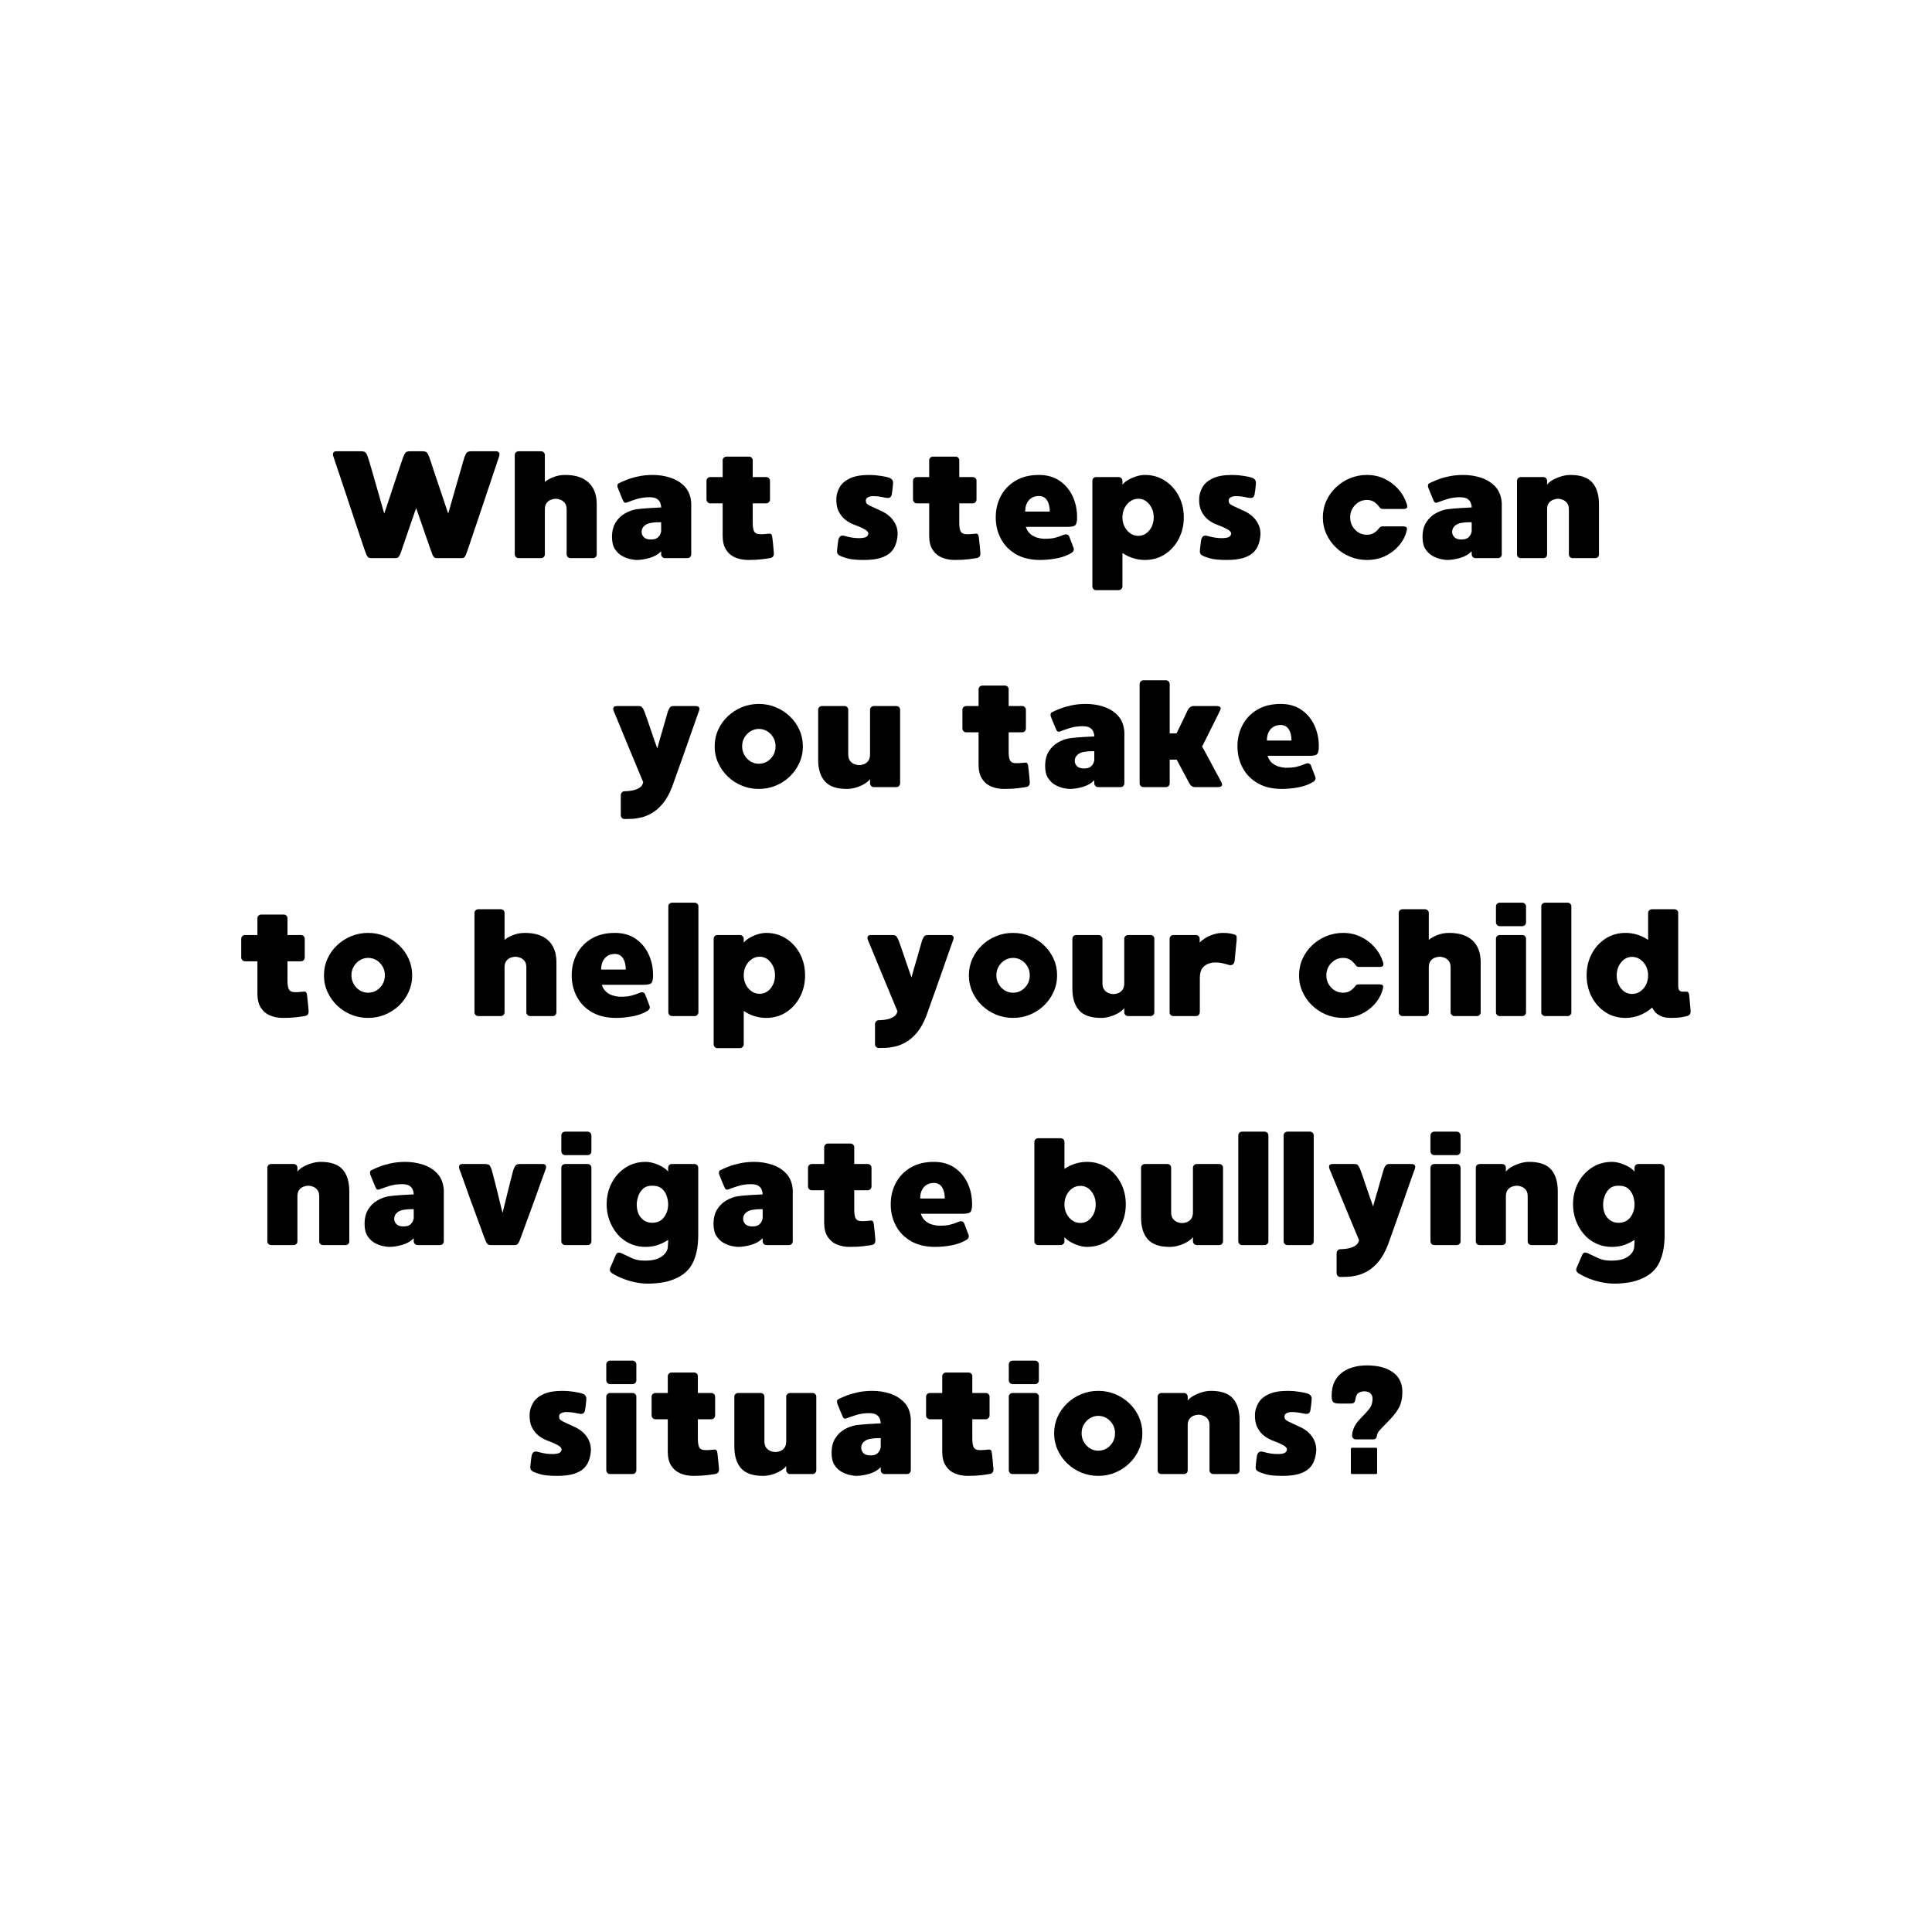 <svg xmlns="http://www.w3.org/2000/svg" xmlns:xlink="http://www.w3.org/1999/xlink" width="1080" zoomAndPan="magnify" viewBox="0 0 810 810" height="1080" preserveAspectRatio="xMidYMid meet" version="1.0"><defs><g/></defs><g fill="#000000" fill-opacity="1"><g transform="translate(136.396, 234)"><g><path d="M 71.688 -44.797 C 72.195 -44.797 72.578 -44.602 72.828 -44.219 C 73.086 -43.832 73.086 -43.281 72.828 -42.562 C 72.742 -42.344 72.445 -41.453 71.938 -39.891 C 71.426 -38.336 70.766 -36.367 69.953 -33.984 C 69.141 -31.598 68.266 -28.984 67.328 -26.141 C 66.391 -23.305 65.441 -20.477 64.484 -17.656 C 63.523 -14.844 62.648 -12.254 61.859 -9.891 C 61.066 -7.523 60.414 -5.594 59.906 -4.094 C 59.395 -2.602 59.098 -1.77 59.016 -1.594 C 58.797 -1.039 58.555 -0.633 58.297 -0.375 C 58.047 -0.125 57.625 0 57.031 0 L 46.844 0 C 46.289 0 45.875 -0.125 45.594 -0.375 C 45.32 -0.633 45.078 -1.039 44.859 -1.594 C 44.816 -1.688 44.625 -2.211 44.281 -3.172 C 43.945 -4.129 43.52 -5.344 43 -6.812 C 42.488 -8.289 41.945 -9.848 41.375 -11.484 C 40.801 -13.129 40.27 -14.664 39.781 -16.094 C 39.289 -17.52 38.883 -18.691 38.562 -19.609 C 38.238 -20.523 38.078 -20.984 38.078 -20.984 C 38.078 -20.984 37.914 -20.523 37.594 -19.609 C 37.281 -18.691 36.875 -17.52 36.375 -16.094 C 35.883 -14.664 35.352 -13.129 34.781 -11.484 C 34.207 -9.848 33.676 -8.289 33.188 -6.812 C 32.695 -5.344 32.281 -4.129 31.938 -3.172 C 31.594 -2.211 31.398 -1.688 31.359 -1.594 C 31.098 -1.039 30.836 -0.633 30.578 -0.375 C 30.328 -0.125 29.906 0 29.312 0 L 19.203 0 C 18.648 0 18.234 -0.125 17.953 -0.375 C 17.672 -0.633 17.406 -1.039 17.156 -1.594 C 17.07 -1.77 16.77 -2.602 16.25 -4.094 C 15.738 -5.594 15.086 -7.523 14.297 -9.891 C 13.516 -12.254 12.648 -14.844 11.703 -17.656 C 10.766 -20.477 9.828 -23.305 8.891 -26.141 C 7.953 -28.984 7.078 -31.598 6.266 -33.984 C 5.461 -36.367 4.801 -38.336 4.281 -39.891 C 3.77 -41.453 3.473 -42.344 3.391 -42.562 C 3.141 -43.281 3.129 -43.832 3.359 -44.219 C 3.598 -44.602 3.992 -44.797 4.547 -44.797 L 14.969 -44.797 C 15.914 -44.797 16.547 -44.625 16.859 -44.281 C 17.18 -43.945 17.492 -43.352 17.797 -42.5 C 17.879 -42.32 18.102 -41.625 18.469 -40.406 C 18.832 -39.195 19.27 -37.688 19.781 -35.875 C 20.289 -34.062 20.832 -32.172 21.406 -30.203 C 21.977 -28.242 22.508 -26.391 23 -24.641 C 23.5 -22.891 23.906 -21.457 24.219 -20.344 C 24.539 -19.238 24.703 -18.688 24.703 -18.688 C 24.703 -18.688 24.895 -19.25 25.281 -20.375 C 25.664 -21.508 26.156 -22.973 26.75 -24.766 C 27.344 -26.555 27.969 -28.453 28.625 -30.453 C 29.289 -32.461 29.93 -34.375 30.547 -36.188 C 31.172 -38 31.676 -39.492 32.062 -40.672 C 32.445 -41.848 32.66 -42.457 32.703 -42.5 C 33.047 -43.352 33.363 -43.945 33.656 -44.281 C 33.957 -44.625 34.578 -44.797 35.516 -44.797 L 40.641 -44.797 C 41.617 -44.797 42.258 -44.625 42.562 -44.281 C 42.863 -43.945 43.18 -43.352 43.516 -42.5 C 43.555 -42.457 43.77 -41.848 44.156 -40.672 C 44.539 -39.492 45.031 -38 45.625 -36.188 C 46.227 -34.375 46.867 -32.461 47.547 -30.453 C 48.234 -28.453 48.875 -26.555 49.469 -24.766 C 50.07 -22.973 50.562 -21.508 50.938 -20.375 C 51.32 -19.25 51.516 -18.688 51.516 -18.688 C 51.516 -18.688 51.676 -19.238 52 -20.344 C 52.32 -21.457 52.727 -22.891 53.219 -24.641 C 53.707 -26.391 54.238 -28.242 54.812 -30.203 C 55.395 -32.172 55.941 -34.062 56.453 -35.875 C 56.961 -37.688 57.395 -39.195 57.75 -40.406 C 58.113 -41.625 58.32 -42.32 58.375 -42.5 C 58.707 -43.352 59.035 -43.945 59.359 -44.281 C 59.68 -44.625 60.312 -44.797 61.25 -44.797 Z M 71.688 -44.797 "/></g></g></g><g fill="#000000" fill-opacity="1"><g transform="translate(212.616, 234)"><g><path d="M 4.797 0 C 4.367 0 3.992 -0.156 3.672 -0.469 C 3.359 -0.789 3.203 -1.164 3.203 -1.594 L 3.203 -43.203 C 3.203 -43.672 3.359 -44.051 3.672 -44.344 C 3.992 -44.645 4.367 -44.797 4.797 -44.797 L 14.203 -44.797 C 14.672 -44.797 15.055 -44.645 15.359 -44.344 C 15.66 -44.051 15.812 -43.672 15.812 -43.203 L 15.812 -31.938 C 16.406 -32.531 17.5 -33.164 19.094 -33.844 C 20.695 -34.531 22.461 -34.875 24.391 -34.875 C 28.648 -34.875 31.91 -33.805 34.172 -31.672 C 36.43 -29.547 37.562 -26.52 37.562 -22.594 L 37.562 -1.594 C 37.562 -1.164 37.41 -0.789 37.109 -0.469 C 36.816 -0.156 36.438 0 35.969 0 L 26.562 0 C 26.133 0 25.758 -0.156 25.438 -0.469 C 25.113 -0.789 24.953 -1.164 24.953 -1.594 L 24.953 -20.422 C 24.953 -21.609 24.688 -22.52 24.156 -23.156 C 23.625 -23.801 23.004 -24.25 22.297 -24.5 C 21.598 -24.758 20.953 -24.891 20.359 -24.891 C 19.797 -24.891 19.148 -24.758 18.422 -24.5 C 17.703 -24.25 17.086 -23.801 16.578 -23.156 C 16.066 -22.52 15.812 -21.609 15.812 -20.422 L 15.812 -1.594 C 15.812 -1.164 15.66 -0.789 15.359 -0.469 C 15.055 -0.156 14.672 0 14.203 0 Z M 4.797 0 "/></g></g></g><g fill="#000000" fill-opacity="1"><g transform="translate(253.381, 234)"><g><path d="M 36.359 -23.812 C 36.398 -23.551 36.422 -23.289 36.422 -23.031 C 36.422 -22.781 36.422 -22.523 36.422 -22.266 L 36.422 -1.594 C 36.422 -1.164 36.27 -0.789 35.969 -0.469 C 35.664 -0.156 35.281 0 34.812 0 L 25.406 0 C 24.977 0 24.602 -0.156 24.281 -0.469 C 23.969 -0.789 23.812 -1.164 23.812 -1.594 L 23.812 -2.875 C 22.656 -1.645 21.082 -0.727 19.094 -0.125 C 17.113 0.469 15.227 0.766 13.438 0.766 C 12.926 0.766 12.125 0.656 11.031 0.438 C 9.945 0.227 8.797 -0.191 7.578 -0.828 C 6.367 -1.473 5.336 -2.43 4.484 -3.703 C 3.629 -4.984 3.203 -6.691 3.203 -8.828 C 3.203 -11.305 3.711 -13.352 4.734 -14.969 C 5.754 -16.594 7.055 -17.852 8.641 -18.75 C 10.223 -19.645 11.82 -20.223 13.438 -20.484 C 15.062 -20.691 16.863 -20.859 18.844 -20.984 C 20.832 -21.117 22.488 -21.207 23.812 -21.25 C 23.812 -21.883 23.68 -22.531 23.422 -23.188 C 23.172 -23.852 22.703 -24.41 22.016 -24.859 C 21.328 -25.305 20.281 -25.531 18.875 -25.531 C 16.957 -25.531 15.156 -25.266 13.469 -24.734 C 11.781 -24.203 10.469 -23.742 9.531 -23.359 C 8.77 -23.055 8.238 -23.25 7.938 -23.938 C 7.852 -24.102 7.691 -24.461 7.453 -25.016 C 7.223 -25.578 6.969 -26.195 6.688 -26.875 C 6.406 -27.562 6.156 -28.172 5.938 -28.703 C 5.727 -29.234 5.602 -29.566 5.562 -29.703 C 5.477 -29.953 5.457 -30.258 5.5 -30.625 C 5.539 -30.988 5.754 -31.254 6.141 -31.422 C 6.867 -31.805 7.926 -32.273 9.312 -32.828 C 10.695 -33.379 12.328 -33.859 14.203 -34.266 C 16.086 -34.672 18.141 -34.875 20.359 -34.875 C 22.867 -34.875 25.285 -34.5 27.609 -33.75 C 29.941 -33.008 31.906 -31.828 33.5 -30.203 C 35.102 -28.586 36.055 -26.457 36.359 -23.812 Z M 19.453 -7.812 C 20.816 -7.812 21.797 -8.086 22.391 -8.641 C 22.992 -9.191 23.379 -9.742 23.547 -10.297 C 23.723 -10.859 23.812 -11.141 23.812 -11.141 L 23.812 -15.047 C 23.812 -15.047 23.375 -15.047 22.5 -15.047 C 21.625 -15.047 20.648 -14.957 19.578 -14.781 C 18.516 -14.613 17.664 -14.273 17.031 -13.766 C 16.219 -13.16 15.754 -12.379 15.641 -11.422 C 15.535 -10.461 15.801 -9.617 16.438 -8.891 C 17.082 -8.172 18.086 -7.812 19.453 -7.812 Z M 19.453 -7.812 "/></g></g></g><g fill="#000000" fill-opacity="1"><g transform="translate(292.995, 234)"><g><path d="M 31.422 -2.5 C 31.504 -1.727 31.426 -1.16 31.188 -0.797 C 30.957 -0.43 30.586 -0.188 30.078 -0.062 C 29.223 0.102 28.016 0.281 26.453 0.469 C 24.898 0.664 22.992 0.766 20.734 0.766 C 18.734 0.766 16.922 0.426 15.297 -0.25 C 13.672 -0.938 12.379 -2.023 11.422 -3.516 C 10.461 -5.016 9.984 -6.957 9.984 -9.344 L 9.984 -22.969 L 4.797 -22.969 C 4.367 -22.969 3.992 -23.129 3.672 -23.453 C 3.359 -23.773 3.203 -24.148 3.203 -24.578 L 3.203 -32.453 C 3.203 -32.879 3.359 -33.238 3.672 -33.531 C 3.992 -33.832 4.367 -33.984 4.797 -33.984 L 9.984 -33.984 L 9.984 -41.031 C 9.984 -41.445 10.141 -41.805 10.453 -42.109 C 10.773 -42.41 11.148 -42.562 11.578 -42.562 L 21.062 -42.562 C 21.488 -42.562 21.848 -42.41 22.141 -42.109 C 22.441 -41.805 22.594 -41.445 22.594 -41.031 L 22.594 -33.984 L 28.219 -33.984 C 28.688 -33.984 29.07 -33.832 29.375 -33.531 C 29.676 -33.238 29.828 -32.879 29.828 -32.453 L 29.828 -24.578 C 29.828 -24.148 29.676 -23.773 29.375 -23.453 C 29.07 -23.129 28.688 -22.969 28.219 -22.969 L 22.594 -22.969 L 22.594 -14.906 C 22.594 -13.289 22.758 -12.109 23.094 -11.359 C 23.438 -10.609 24.086 -10.18 25.047 -10.078 C 26.016 -9.973 27.414 -10.023 29.25 -10.234 C 29.844 -10.328 30.234 -10.234 30.422 -9.953 C 30.617 -9.672 30.738 -9.297 30.781 -8.828 C 30.82 -8.617 30.883 -8.098 30.969 -7.266 C 31.062 -6.43 31.148 -5.555 31.234 -4.641 C 31.316 -3.723 31.379 -3.008 31.422 -2.5 Z M 31.422 -2.5 "/></g></g></g><g fill="#000000" fill-opacity="1"><g transform="translate(347.392, 234)"><g><path d="M 21.5 -20.031 C 24.145 -18.926 26.109 -17.379 27.391 -15.391 C 28.672 -13.41 29.16 -11.266 28.859 -8.953 C 28.734 -7.805 28.457 -6.656 28.031 -5.5 C 27.602 -4.352 26.91 -3.305 25.953 -2.359 C 24.992 -1.422 23.617 -0.664 21.828 -0.094 C 20.035 0.477 17.688 0.766 14.781 0.766 C 11.539 0.766 9.141 0.52 7.578 0.031 C 6.023 -0.457 5.055 -0.812 4.672 -1.031 C 4.285 -1.238 3.984 -1.5 3.766 -1.812 C 3.555 -2.133 3.492 -2.703 3.578 -3.516 C 3.672 -4.41 3.75 -5.133 3.812 -5.688 C 3.875 -6.25 3.945 -6.785 4.031 -7.297 C 4.113 -8.023 4.367 -8.613 4.797 -9.062 C 5.223 -9.508 5.973 -9.562 7.047 -9.219 C 8.148 -8.914 9.148 -8.703 10.047 -8.578 C 10.941 -8.453 11.734 -8.391 12.422 -8.391 C 13.18 -8.336 14.031 -8.406 14.969 -8.594 C 15.914 -8.789 16.473 -9.297 16.641 -10.109 C 16.766 -10.797 16.25 -11.457 15.094 -12.094 C 13.945 -12.738 12.438 -13.398 10.562 -14.078 C 9.406 -14.504 8.238 -15.164 7.062 -16.062 C 5.895 -16.957 4.938 -18.16 4.188 -19.672 C 3.445 -21.191 3.141 -23.102 3.266 -25.406 C 3.391 -26.945 3.879 -28.441 4.734 -29.891 C 5.586 -31.336 7.004 -32.531 8.984 -33.469 C 10.973 -34.406 13.676 -34.875 17.094 -34.875 C 18.664 -34.875 20.25 -34.742 21.844 -34.484 C 23.445 -34.234 24.551 -34.004 25.156 -33.797 C 25.75 -33.617 26.227 -33.328 26.594 -32.922 C 26.957 -32.516 27.098 -31.891 27.016 -31.047 C 26.961 -30.316 26.883 -29.535 26.781 -28.703 C 26.676 -27.867 26.582 -27.238 26.5 -26.812 C 26.414 -26.258 26.191 -25.82 25.828 -25.5 C 25.461 -25.188 24.77 -25.133 23.75 -25.344 C 22.551 -25.602 21.598 -25.773 20.891 -25.859 C 20.191 -25.941 19.414 -25.984 18.562 -25.984 C 17.75 -25.984 17.051 -25.82 16.469 -25.5 C 15.895 -25.188 15.609 -24.727 15.609 -24.125 C 15.609 -23.656 15.723 -23.258 15.953 -22.938 C 16.191 -22.625 16.727 -22.266 17.562 -21.859 C 18.395 -21.453 19.707 -20.844 21.5 -20.031 Z M 21.5 -20.031 "/></g></g></g><g fill="#000000" fill-opacity="1"><g transform="translate(379.582, 234)"><g><path d="M 31.422 -2.5 C 31.504 -1.727 31.426 -1.16 31.188 -0.797 C 30.957 -0.43 30.586 -0.188 30.078 -0.062 C 29.223 0.102 28.016 0.281 26.453 0.469 C 24.898 0.664 22.992 0.766 20.734 0.766 C 18.734 0.766 16.922 0.426 15.297 -0.25 C 13.672 -0.938 12.379 -2.023 11.422 -3.516 C 10.461 -5.016 9.984 -6.957 9.984 -9.344 L 9.984 -22.969 L 4.797 -22.969 C 4.367 -22.969 3.992 -23.129 3.672 -23.453 C 3.359 -23.773 3.203 -24.148 3.203 -24.578 L 3.203 -32.453 C 3.203 -32.879 3.359 -33.238 3.672 -33.531 C 3.992 -33.832 4.367 -33.984 4.797 -33.984 L 9.984 -33.984 L 9.984 -41.031 C 9.984 -41.445 10.141 -41.805 10.453 -42.109 C 10.773 -42.41 11.148 -42.562 11.578 -42.562 L 21.062 -42.562 C 21.488 -42.562 21.848 -42.41 22.141 -42.109 C 22.441 -41.805 22.594 -41.445 22.594 -41.031 L 22.594 -33.984 L 28.219 -33.984 C 28.688 -33.984 29.07 -33.832 29.375 -33.531 C 29.676 -33.238 29.828 -32.879 29.828 -32.453 L 29.828 -24.578 C 29.828 -24.148 29.676 -23.773 29.375 -23.453 C 29.07 -23.129 28.688 -22.969 28.219 -22.969 L 22.594 -22.969 L 22.594 -14.906 C 22.594 -13.289 22.758 -12.109 23.094 -11.359 C 23.438 -10.609 24.086 -10.18 25.047 -10.078 C 26.016 -9.973 27.414 -10.023 29.25 -10.234 C 29.844 -10.328 30.234 -10.234 30.422 -9.953 C 30.617 -9.672 30.738 -9.297 30.781 -8.828 C 30.82 -8.617 30.883 -8.098 30.969 -7.266 C 31.062 -6.43 31.148 -5.555 31.234 -4.641 C 31.316 -3.723 31.379 -3.008 31.422 -2.5 Z M 31.422 -2.5 "/></g></g></g><g fill="#000000" fill-opacity="1"><g transform="translate(414.267, 234)"><g><path d="M 33.531 -13.125 L 15.812 -13.125 C 16.238 -11.844 16.879 -10.836 17.734 -10.109 C 18.586 -9.391 19.516 -8.891 20.516 -8.609 C 21.516 -8.328 22.422 -8.164 23.234 -8.125 C 25.191 -8.082 26.812 -8.223 28.094 -8.547 C 29.375 -8.867 30.594 -9.285 31.75 -9.797 C 32.176 -9.961 32.586 -10.016 32.984 -9.953 C 33.391 -9.891 33.723 -9.625 33.984 -9.156 C 34.066 -8.938 34.234 -8.492 34.484 -7.828 C 34.742 -7.172 35 -6.5 35.25 -5.812 C 35.508 -5.133 35.688 -4.672 35.781 -4.422 C 35.988 -3.898 36.004 -3.469 35.828 -3.125 C 35.66 -2.789 35.43 -2.516 35.141 -2.297 C 33.305 -1.148 31.18 -0.352 28.766 0.094 C 26.359 0.539 24.047 0.766 21.828 0.766 C 17.859 0.766 14.484 -0.031 11.703 -1.625 C 8.93 -3.227 6.82 -5.383 5.375 -8.094 C 3.926 -10.801 3.203 -13.801 3.203 -17.094 C 3.203 -20.375 3.914 -23.359 5.344 -26.047 C 6.77 -28.734 8.828 -30.875 11.516 -32.469 C 14.203 -34.07 17.469 -34.875 21.312 -34.875 C 24.688 -34.875 27.555 -34.07 29.922 -32.469 C 32.285 -30.875 34.109 -28.734 35.391 -26.047 C 36.672 -23.359 37.312 -20.375 37.312 -17.094 C 37.312 -15.633 37.117 -14.609 36.734 -14.016 C 36.348 -13.422 35.281 -13.125 33.531 -13.125 Z M 21.312 -26.047 C 19.562 -26.047 18.16 -25.457 17.109 -24.281 C 16.066 -23.113 15.547 -21.523 15.547 -19.516 L 25.859 -19.516 C 25.859 -21.484 25.473 -23.062 24.703 -24.25 C 23.93 -25.445 22.801 -26.047 21.312 -26.047 Z M 21.312 -26.047 "/></g></g></g><g fill="#000000" fill-opacity="1"><g transform="translate(454.777, 234)"><g><path d="M 25.219 -34.875 C 28.375 -34.875 31.176 -34.07 33.625 -32.469 C 36.082 -30.875 38.016 -28.734 39.422 -26.047 C 40.828 -23.359 41.531 -20.375 41.531 -17.094 C 41.531 -13.801 40.828 -10.801 39.422 -8.094 C 38.016 -5.383 36.082 -3.227 33.625 -1.625 C 31.176 -0.031 28.375 0.766 25.219 0.766 C 23.508 0.766 21.852 0.508 20.25 0 C 18.656 -0.508 17.176 -1.234 15.812 -2.172 L 15.812 11.844 C 15.812 12.27 15.648 12.641 15.328 12.953 C 15.004 13.273 14.629 13.438 14.203 13.438 L 4.734 13.438 C 4.305 13.438 3.941 13.273 3.641 12.953 C 3.348 12.641 3.203 12.27 3.203 11.844 L 3.203 -32.391 C 3.203 -32.859 3.348 -33.238 3.641 -33.531 C 3.941 -33.832 4.305 -33.984 4.734 -33.984 L 14.203 -33.984 C 14.629 -33.984 15.004 -33.832 15.328 -33.531 C 15.648 -33.238 15.812 -32.859 15.812 -32.391 L 15.812 -30.781 C 16.281 -31.426 17.035 -32.066 18.078 -32.703 C 19.117 -33.336 20.281 -33.859 21.562 -34.266 C 22.844 -34.672 24.062 -34.875 25.219 -34.875 Z M 22.469 -9.344 C 24.301 -9.344 25.832 -10.098 27.062 -11.609 C 28.301 -13.129 28.922 -14.957 28.922 -17.094 C 28.922 -19.219 28.301 -21.047 27.062 -22.578 C 25.832 -24.117 24.301 -24.891 22.469 -24.891 C 21.227 -24.891 20.102 -24.535 19.094 -23.828 C 18.094 -23.129 17.297 -22.191 16.703 -21.016 C 16.109 -19.848 15.812 -18.539 15.812 -17.094 C 15.812 -14.957 16.461 -13.129 17.766 -11.609 C 19.066 -10.098 20.633 -9.344 22.469 -9.344 Z M 22.469 -9.344 "/></g></g></g><g fill="#000000" fill-opacity="1"><g transform="translate(499.51, 234)"><g><path d="M 21.5 -20.031 C 24.145 -18.926 26.109 -17.379 27.391 -15.391 C 28.672 -13.41 29.16 -11.266 28.859 -8.953 C 28.734 -7.805 28.457 -6.656 28.031 -5.5 C 27.602 -4.352 26.91 -3.305 25.953 -2.359 C 24.992 -1.422 23.617 -0.664 21.828 -0.094 C 20.035 0.477 17.688 0.766 14.781 0.766 C 11.539 0.766 9.141 0.52 7.578 0.031 C 6.023 -0.457 5.055 -0.812 4.672 -1.031 C 4.285 -1.238 3.984 -1.5 3.766 -1.812 C 3.555 -2.133 3.492 -2.703 3.578 -3.516 C 3.672 -4.41 3.75 -5.133 3.812 -5.688 C 3.875 -6.25 3.945 -6.785 4.031 -7.297 C 4.113 -8.023 4.367 -8.613 4.797 -9.062 C 5.223 -9.508 5.973 -9.562 7.047 -9.219 C 8.148 -8.914 9.148 -8.703 10.047 -8.578 C 10.941 -8.453 11.734 -8.391 12.422 -8.391 C 13.18 -8.336 14.031 -8.406 14.969 -8.594 C 15.914 -8.789 16.473 -9.297 16.641 -10.109 C 16.766 -10.797 16.25 -11.457 15.094 -12.094 C 13.945 -12.738 12.438 -13.398 10.562 -14.078 C 9.406 -14.504 8.238 -15.164 7.062 -16.062 C 5.895 -16.957 4.938 -18.16 4.188 -19.672 C 3.445 -21.191 3.141 -23.102 3.266 -25.406 C 3.391 -26.945 3.879 -28.441 4.734 -29.891 C 5.586 -31.336 7.004 -32.531 8.984 -33.469 C 10.973 -34.406 13.676 -34.875 17.094 -34.875 C 18.664 -34.875 20.25 -34.742 21.844 -34.484 C 23.445 -34.234 24.551 -34.004 25.156 -33.797 C 25.75 -33.617 26.227 -33.328 26.594 -32.922 C 26.957 -32.516 27.098 -31.891 27.016 -31.047 C 26.961 -30.316 26.883 -29.535 26.781 -28.703 C 26.676 -27.867 26.582 -27.238 26.5 -26.812 C 26.414 -26.258 26.191 -25.82 25.828 -25.5 C 25.461 -25.188 24.77 -25.133 23.75 -25.344 C 22.551 -25.602 21.598 -25.773 20.891 -25.859 C 20.191 -25.941 19.414 -25.984 18.562 -25.984 C 17.75 -25.984 17.051 -25.82 16.469 -25.5 C 15.895 -25.188 15.609 -24.727 15.609 -24.125 C 15.609 -23.656 15.723 -23.258 15.953 -22.938 C 16.191 -22.625 16.727 -22.266 17.562 -21.859 C 18.395 -21.453 19.707 -20.844 21.5 -20.031 Z M 21.5 -20.031 "/></g></g></g><g fill="#000000" fill-opacity="1"><g transform="translate(551.411, 234)"><g><path d="M 21.703 -9.797 C 22.805 -9.797 23.773 -10.051 24.609 -10.562 C 25.441 -11.07 26.176 -11.754 26.812 -12.609 C 27.031 -12.91 27.254 -13.102 27.484 -13.188 C 27.723 -13.27 28.18 -13.312 28.859 -13.312 L 36.734 -13.312 C 37.547 -13.312 38.066 -13.172 38.297 -12.891 C 38.535 -12.617 38.523 -12.035 38.266 -11.141 C 37.629 -8.879 36.52 -6.852 34.938 -5.062 C 33.363 -3.27 31.445 -1.848 29.188 -0.797 C 26.926 0.242 24.43 0.766 21.703 0.766 C 19.18 0.766 16.812 0.305 14.594 -0.609 C 12.375 -1.523 10.41 -2.801 8.703 -4.438 C 6.992 -6.082 5.648 -7.984 4.672 -10.141 C 3.691 -12.297 3.203 -14.613 3.203 -17.094 C 3.203 -19.562 3.691 -21.875 4.672 -24.031 C 5.648 -26.188 6.992 -28.07 8.703 -29.688 C 10.41 -31.312 12.375 -32.582 14.594 -33.5 C 16.812 -34.414 19.18 -34.875 21.703 -34.875 C 24.336 -34.875 26.773 -34.344 29.016 -33.281 C 31.266 -32.219 33.195 -30.773 34.812 -28.953 C 36.438 -27.141 37.609 -25.102 38.328 -22.844 C 38.629 -21.988 38.66 -21.398 38.422 -21.078 C 38.191 -20.766 37.711 -20.609 36.984 -20.609 L 28.547 -20.609 C 28.078 -20.609 27.734 -20.672 27.516 -20.797 C 27.305 -20.922 27.094 -21.133 26.875 -21.438 C 26.195 -22.375 25.453 -23.098 24.641 -23.609 C 23.828 -24.129 22.848 -24.391 21.703 -24.391 C 19.734 -24.391 18.066 -23.672 16.703 -22.234 C 15.336 -20.805 14.656 -19.094 14.656 -17.094 C 14.656 -15.082 15.336 -13.363 16.703 -11.938 C 18.066 -10.508 19.734 -9.797 21.703 -9.797 Z M 21.703 -9.797 "/></g></g></g><g fill="#000000" fill-opacity="1"><g transform="translate(593.2, 234)"><g><path d="M 36.359 -23.812 C 36.398 -23.551 36.422 -23.289 36.422 -23.031 C 36.422 -22.781 36.422 -22.523 36.422 -22.266 L 36.422 -1.594 C 36.422 -1.164 36.27 -0.789 35.969 -0.469 C 35.664 -0.156 35.281 0 34.812 0 L 25.406 0 C 24.977 0 24.602 -0.156 24.281 -0.469 C 23.969 -0.789 23.812 -1.164 23.812 -1.594 L 23.812 -2.875 C 22.656 -1.645 21.082 -0.727 19.094 -0.125 C 17.113 0.469 15.227 0.766 13.438 0.766 C 12.926 0.766 12.125 0.656 11.031 0.438 C 9.945 0.227 8.797 -0.191 7.578 -0.828 C 6.367 -1.473 5.336 -2.43 4.484 -3.703 C 3.629 -4.984 3.203 -6.691 3.203 -8.828 C 3.203 -11.305 3.711 -13.352 4.734 -14.969 C 5.754 -16.594 7.055 -17.852 8.641 -18.75 C 10.223 -19.645 11.82 -20.223 13.438 -20.484 C 15.062 -20.691 16.863 -20.859 18.844 -20.984 C 20.832 -21.117 22.488 -21.207 23.812 -21.25 C 23.812 -21.883 23.68 -22.531 23.422 -23.188 C 23.172 -23.852 22.703 -24.41 22.016 -24.859 C 21.328 -25.305 20.281 -25.531 18.875 -25.531 C 16.957 -25.531 15.156 -25.266 13.469 -24.734 C 11.781 -24.203 10.469 -23.742 9.531 -23.359 C 8.77 -23.055 8.238 -23.25 7.938 -23.938 C 7.852 -24.102 7.691 -24.461 7.453 -25.016 C 7.223 -25.578 6.969 -26.195 6.688 -26.875 C 6.406 -27.562 6.156 -28.172 5.938 -28.703 C 5.727 -29.234 5.602 -29.566 5.562 -29.703 C 5.477 -29.953 5.457 -30.258 5.5 -30.625 C 5.539 -30.988 5.754 -31.254 6.141 -31.422 C 6.867 -31.805 7.926 -32.273 9.312 -32.828 C 10.695 -33.379 12.328 -33.859 14.203 -34.266 C 16.086 -34.672 18.141 -34.875 20.359 -34.875 C 22.867 -34.875 25.285 -34.5 27.609 -33.75 C 29.941 -33.008 31.906 -31.828 33.5 -30.203 C 35.102 -28.586 36.055 -26.457 36.359 -23.812 Z M 19.453 -7.812 C 20.816 -7.812 21.797 -8.086 22.391 -8.641 C 22.992 -9.191 23.379 -9.742 23.547 -10.297 C 23.723 -10.859 23.812 -11.141 23.812 -11.141 L 23.812 -15.047 C 23.812 -15.047 23.375 -15.047 22.5 -15.047 C 21.625 -15.047 20.648 -14.957 19.578 -14.781 C 18.516 -14.613 17.664 -14.273 17.031 -13.766 C 16.219 -13.16 15.754 -12.379 15.641 -11.422 C 15.535 -10.461 15.801 -9.617 16.438 -8.891 C 17.082 -8.172 18.086 -7.812 19.453 -7.812 Z M 19.453 -7.812 "/></g></g></g><g fill="#000000" fill-opacity="1"><g transform="translate(632.814, 234)"><g><path d="M 4.797 0 C 4.367 0 3.992 -0.145 3.672 -0.438 C 3.359 -0.738 3.203 -1.102 3.203 -1.531 L 3.203 -32.391 C 3.203 -32.859 3.359 -33.238 3.672 -33.531 C 3.992 -33.832 4.367 -33.984 4.797 -33.984 L 14.203 -33.984 C 14.672 -33.984 15.055 -33.832 15.359 -33.531 C 15.66 -33.238 15.812 -32.859 15.812 -32.391 L 15.812 -30.781 C 16.281 -31.469 17.047 -32.117 18.109 -32.734 C 19.18 -33.348 20.379 -33.859 21.703 -34.266 C 23.023 -34.672 24.32 -34.875 25.594 -34.875 C 29.863 -34.875 32.926 -33.805 34.781 -31.672 C 36.633 -29.547 37.562 -26.52 37.562 -22.594 L 37.562 -1.531 C 37.562 -1.102 37.41 -0.738 37.109 -0.438 C 36.816 -0.145 36.438 0 35.969 0 L 26.562 0 C 26.133 0 25.758 -0.145 25.438 -0.438 C 25.113 -0.738 24.953 -1.102 24.953 -1.531 L 24.953 -20.422 C 24.953 -21.609 24.688 -22.52 24.156 -23.156 C 23.625 -23.801 23.004 -24.25 22.297 -24.5 C 21.598 -24.758 20.973 -24.891 20.422 -24.891 C 19.816 -24.891 19.148 -24.758 18.422 -24.5 C 17.703 -24.25 17.086 -23.801 16.578 -23.156 C 16.066 -22.52 15.812 -21.609 15.812 -20.422 L 15.812 -1.531 C 15.812 -1.102 15.66 -0.738 15.359 -0.438 C 15.055 -0.145 14.672 0 14.203 0 Z M 4.797 0 "/></g></g></g><g fill="#000000" fill-opacity="1"><g transform="translate(253.865, 330)"><g><path d="M 37.766 -33.984 C 39.211 -33.984 39.68 -33.281 39.172 -31.875 C 39.086 -31.695 38.844 -31.02 38.438 -29.844 C 38.031 -28.676 37.504 -27.188 36.859 -25.375 C 36.223 -23.562 35.531 -21.578 34.781 -19.422 C 34.031 -17.266 33.27 -15.109 32.5 -12.953 C 31.738 -10.805 31.023 -8.801 30.359 -6.938 C 29.703 -5.082 29.148 -3.535 28.703 -2.297 C 28.254 -1.066 27.988 -0.32 27.906 -0.062 C 26.789 2.789 25.508 5.094 24.062 6.844 C 22.613 8.594 21.098 9.926 19.516 10.844 C 17.941 11.758 16.414 12.391 14.938 12.734 C 13.469 13.078 12.113 13.27 10.875 13.312 C 9.645 13.352 8.664 13.375 7.938 13.375 C 7.508 13.375 7.145 13.211 6.844 12.891 C 6.551 12.578 6.406 12.188 6.406 11.719 L 6.406 3.453 C 6.406 2.984 6.551 2.578 6.844 2.234 C 7.145 1.898 7.508 1.734 7.938 1.734 C 7.938 1.734 8.297 1.719 9.016 1.688 C 9.742 1.664 10.598 1.551 11.578 1.344 C 12.566 1.133 13.461 0.77 14.266 0.25 C 15.078 -0.258 15.594 -1.023 15.812 -2.047 C 15.25 -3.367 14.57 -4.988 13.781 -6.906 C 13 -8.832 12.148 -10.879 11.234 -13.047 C 10.316 -15.223 9.422 -17.379 8.547 -19.516 C 7.672 -21.648 6.867 -23.602 6.141 -25.375 C 5.422 -27.145 4.82 -28.594 4.344 -29.719 C 3.875 -30.852 3.598 -31.508 3.516 -31.688 C 2.879 -33.219 3.305 -33.984 4.797 -33.984 L 13.703 -33.984 C 14.461 -33.984 14.969 -33.852 15.219 -33.594 C 15.477 -33.344 15.758 -32.914 16.062 -32.312 C 16.102 -32.227 16.273 -31.781 16.578 -30.969 C 16.879 -30.164 17.238 -29.156 17.656 -27.938 C 18.082 -26.719 18.52 -25.426 18.969 -24.062 C 19.414 -22.695 19.852 -21.414 20.281 -20.219 C 20.707 -19.031 21.051 -18.062 21.312 -17.312 C 21.57 -16.562 21.703 -16.188 21.703 -16.188 C 21.703 -16.188 21.805 -16.57 22.016 -17.344 C 22.234 -18.113 22.508 -19.094 22.844 -20.281 C 23.188 -21.477 23.562 -22.758 23.969 -24.125 C 24.375 -25.488 24.742 -26.781 25.078 -28 C 25.422 -29.219 25.707 -30.227 25.938 -31.031 C 26.176 -31.844 26.32 -32.27 26.375 -32.312 C 26.664 -32.914 26.938 -33.344 27.188 -33.594 C 27.445 -33.852 27.961 -33.984 28.734 -33.984 Z M 37.766 -33.984 "/></g></g></g><g fill="#000000" fill-opacity="1"><g transform="translate(296.423, 330)"><g><path d="M 21.703 -34.875 C 24.211 -34.875 26.578 -34.414 28.797 -33.5 C 31.016 -32.582 32.977 -31.312 34.688 -29.688 C 36.395 -28.07 37.738 -26.188 38.719 -24.031 C 39.695 -21.875 40.188 -19.562 40.188 -17.094 C 40.188 -14.613 39.695 -12.297 38.719 -10.141 C 37.738 -7.984 36.395 -6.082 34.688 -4.438 C 32.977 -2.801 31.016 -1.523 28.797 -0.609 C 26.578 0.305 24.211 0.766 21.703 0.766 C 19.18 0.766 16.812 0.305 14.594 -0.609 C 12.375 -1.523 10.41 -2.801 8.703 -4.438 C 6.992 -6.082 5.648 -7.984 4.672 -10.141 C 3.691 -12.297 3.203 -14.613 3.203 -17.094 C 3.203 -19.562 3.691 -21.875 4.672 -24.031 C 5.648 -26.188 6.992 -28.07 8.703 -29.688 C 10.41 -31.312 12.375 -32.582 14.594 -33.5 C 16.812 -34.414 19.18 -34.875 21.703 -34.875 Z M 21.703 -9.797 C 23.66 -9.797 25.32 -10.508 26.688 -11.938 C 28.051 -13.363 28.734 -15.082 28.734 -17.094 C 28.734 -19.094 28.051 -20.805 26.688 -22.234 C 25.32 -23.672 23.66 -24.391 21.703 -24.391 C 20.422 -24.391 19.254 -24.055 18.203 -23.391 C 17.16 -22.734 16.316 -21.859 15.672 -20.766 C 15.035 -19.68 14.719 -18.457 14.719 -17.094 C 14.719 -15.77 15.035 -14.551 15.672 -13.438 C 16.316 -12.332 17.16 -11.445 18.203 -10.781 C 19.254 -10.125 20.422 -9.797 21.703 -9.797 Z M 21.703 -9.797 "/></g></g></g><g fill="#000000" fill-opacity="1"><g transform="translate(339.812, 330)"><g><path d="M 35.969 -33.984 C 36.438 -33.984 36.816 -33.832 37.109 -33.531 C 37.41 -33.238 37.562 -32.879 37.562 -32.453 L 37.562 -1.594 C 37.562 -1.164 37.41 -0.789 37.109 -0.469 C 36.816 -0.156 36.438 0 35.969 0 L 26.562 0 C 26.133 0 25.758 -0.156 25.438 -0.469 C 25.113 -0.789 24.953 -1.164 24.953 -1.594 L 24.953 -3.328 C 24.484 -2.691 23.727 -2.051 22.688 -1.406 C 21.645 -0.77 20.461 -0.25 19.141 0.156 C 17.816 0.562 16.516 0.766 15.234 0.766 C 10.961 0.766 7.891 -0.297 6.016 -2.422 C 4.141 -4.555 3.203 -7.586 3.203 -11.516 L 3.203 -32.453 C 3.203 -32.879 3.359 -33.238 3.672 -33.531 C 3.992 -33.832 4.367 -33.984 4.797 -33.984 L 14.266 -33.984 C 14.691 -33.984 15.055 -33.832 15.359 -33.531 C 15.66 -33.238 15.812 -32.879 15.812 -32.453 L 15.812 -13.766 C 15.812 -12.566 16.078 -11.633 16.609 -10.969 C 17.141 -10.312 17.766 -9.852 18.484 -9.594 C 19.211 -9.344 19.859 -9.219 20.422 -9.219 C 21.016 -9.219 21.66 -9.344 22.359 -9.594 C 23.066 -9.852 23.676 -10.312 24.188 -10.969 C 24.695 -11.633 24.953 -12.566 24.953 -13.766 L 24.953 -32.453 C 24.953 -32.879 25.113 -33.238 25.438 -33.531 C 25.758 -33.832 26.133 -33.984 26.562 -33.984 Z M 35.969 -33.984 "/></g></g></g><g fill="#000000" fill-opacity="1"><g transform="translate(400.288, 330)"><g><path d="M 31.422 -2.5 C 31.504 -1.727 31.426 -1.16 31.188 -0.797 C 30.957 -0.43 30.586 -0.188 30.078 -0.062 C 29.223 0.102 28.016 0.281 26.453 0.469 C 24.898 0.664 22.992 0.766 20.734 0.766 C 18.734 0.766 16.922 0.426 15.297 -0.25 C 13.672 -0.938 12.379 -2.023 11.422 -3.516 C 10.461 -5.016 9.984 -6.957 9.984 -9.344 L 9.984 -22.969 L 4.797 -22.969 C 4.367 -22.969 3.992 -23.129 3.672 -23.453 C 3.359 -23.773 3.203 -24.148 3.203 -24.578 L 3.203 -32.453 C 3.203 -32.879 3.359 -33.238 3.672 -33.531 C 3.992 -33.832 4.367 -33.984 4.797 -33.984 L 9.984 -33.984 L 9.984 -41.031 C 9.984 -41.445 10.141 -41.805 10.453 -42.109 C 10.773 -42.41 11.148 -42.562 11.578 -42.562 L 21.062 -42.562 C 21.488 -42.562 21.848 -42.41 22.141 -42.109 C 22.441 -41.805 22.594 -41.445 22.594 -41.031 L 22.594 -33.984 L 28.219 -33.984 C 28.688 -33.984 29.07 -33.832 29.375 -33.531 C 29.676 -33.238 29.828 -32.879 29.828 -32.453 L 29.828 -24.578 C 29.828 -24.148 29.676 -23.773 29.375 -23.453 C 29.07 -23.129 28.688 -22.969 28.219 -22.969 L 22.594 -22.969 L 22.594 -14.906 C 22.594 -13.289 22.758 -12.109 23.094 -11.359 C 23.438 -10.609 24.086 -10.18 25.047 -10.078 C 26.016 -9.973 27.414 -10.023 29.25 -10.234 C 29.844 -10.328 30.234 -10.234 30.422 -9.953 C 30.617 -9.672 30.738 -9.297 30.781 -8.828 C 30.82 -8.617 30.883 -8.098 30.969 -7.266 C 31.062 -6.43 31.148 -5.555 31.234 -4.641 C 31.316 -3.723 31.379 -3.008 31.422 -2.5 Z M 31.422 -2.5 "/></g></g></g><g fill="#000000" fill-opacity="1"><g transform="translate(434.974, 330)"><g><path d="M 36.359 -23.812 C 36.398 -23.551 36.422 -23.289 36.422 -23.031 C 36.422 -22.781 36.422 -22.523 36.422 -22.266 L 36.422 -1.594 C 36.422 -1.164 36.27 -0.789 35.969 -0.469 C 35.664 -0.156 35.281 0 34.812 0 L 25.406 0 C 24.977 0 24.602 -0.156 24.281 -0.469 C 23.969 -0.789 23.812 -1.164 23.812 -1.594 L 23.812 -2.875 C 22.656 -1.645 21.082 -0.727 19.094 -0.125 C 17.113 0.469 15.227 0.766 13.438 0.766 C 12.926 0.766 12.125 0.656 11.031 0.438 C 9.945 0.227 8.797 -0.191 7.578 -0.828 C 6.367 -1.473 5.336 -2.43 4.484 -3.703 C 3.629 -4.984 3.203 -6.691 3.203 -8.828 C 3.203 -11.305 3.711 -13.352 4.734 -14.969 C 5.754 -16.594 7.055 -17.852 8.641 -18.75 C 10.223 -19.645 11.82 -20.223 13.438 -20.484 C 15.062 -20.691 16.863 -20.859 18.844 -20.984 C 20.832 -21.117 22.488 -21.207 23.812 -21.25 C 23.812 -21.883 23.68 -22.531 23.422 -23.188 C 23.172 -23.852 22.703 -24.41 22.016 -24.859 C 21.328 -25.305 20.281 -25.531 18.875 -25.531 C 16.957 -25.531 15.156 -25.266 13.469 -24.734 C 11.781 -24.203 10.469 -23.742 9.531 -23.359 C 8.77 -23.055 8.238 -23.25 7.938 -23.938 C 7.852 -24.102 7.691 -24.461 7.453 -25.016 C 7.223 -25.578 6.969 -26.195 6.688 -26.875 C 6.406 -27.562 6.156 -28.172 5.938 -28.703 C 5.727 -29.234 5.602 -29.566 5.562 -29.703 C 5.477 -29.953 5.457 -30.258 5.5 -30.625 C 5.539 -30.988 5.754 -31.254 6.141 -31.422 C 6.867 -31.805 7.926 -32.273 9.312 -32.828 C 10.695 -33.379 12.328 -33.859 14.203 -34.266 C 16.086 -34.672 18.141 -34.875 20.359 -34.875 C 22.867 -34.875 25.285 -34.5 27.609 -33.75 C 29.941 -33.008 31.906 -31.828 33.5 -30.203 C 35.102 -28.586 36.055 -26.457 36.359 -23.812 Z M 19.453 -7.812 C 20.816 -7.812 21.797 -8.086 22.391 -8.641 C 22.992 -9.191 23.379 -9.742 23.547 -10.297 C 23.723 -10.859 23.812 -11.141 23.812 -11.141 L 23.812 -15.047 C 23.812 -15.047 23.375 -15.047 22.5 -15.047 C 21.625 -15.047 20.648 -14.957 19.578 -14.781 C 18.516 -14.613 17.664 -14.273 17.031 -13.766 C 16.219 -13.16 15.754 -12.379 15.641 -11.422 C 15.535 -10.461 15.801 -9.617 16.438 -8.891 C 17.082 -8.172 18.086 -7.812 19.453 -7.812 Z M 19.453 -7.812 "/></g></g></g><g fill="#000000" fill-opacity="1"><g transform="translate(474.588, 330)"><g><path d="M 37.5 -1.984 C 38.188 -0.66 37.656 0 35.906 0 L 26.5 0 C 25.426 0 24.613 -0.531 24.062 -1.594 C 23.977 -1.77 23.645 -2.379 23.062 -3.422 C 22.488 -4.461 21.816 -5.719 21.047 -7.188 C 20.285 -8.664 19.52 -10.109 18.75 -11.516 L 15.812 -11.516 L 15.812 -1.594 C 15.812 -1.164 15.66 -0.789 15.359 -0.469 C 15.055 -0.156 14.672 0 14.203 0 L 4.797 0 C 4.367 0 3.992 -0.156 3.672 -0.469 C 3.359 -0.789 3.203 -1.164 3.203 -1.594 L 3.203 -43.203 C 3.203 -43.629 3.359 -44 3.672 -44.312 C 3.992 -44.633 4.367 -44.797 4.797 -44.797 L 14.203 -44.797 C 14.672 -44.797 15.055 -44.633 15.359 -44.312 C 15.66 -44 15.812 -43.629 15.812 -43.203 L 15.812 -22.531 L 18.688 -22.531 C 19.375 -23.938 20.066 -25.363 20.766 -26.812 C 21.473 -28.258 22.07 -29.504 22.562 -30.547 C 23.051 -31.598 23.336 -32.211 23.422 -32.391 C 24.016 -33.453 24.828 -33.984 25.859 -33.984 L 35.328 -33.984 C 37.117 -33.984 37.629 -33.32 36.859 -32 C 36.773 -31.789 36.5 -31.211 36.031 -30.266 C 35.562 -29.328 35.004 -28.207 34.359 -26.906 C 33.723 -25.602 33.062 -24.281 32.375 -22.938 C 31.695 -21.594 31.094 -20.375 30.562 -19.281 C 30.031 -18.195 29.633 -17.445 29.375 -17.031 C 29.633 -16.602 30.062 -15.844 30.656 -14.75 C 31.25 -13.664 31.91 -12.441 32.641 -11.078 C 33.367 -9.711 34.082 -8.379 34.781 -7.078 C 35.488 -5.773 36.098 -4.648 36.609 -3.703 C 37.117 -2.766 37.414 -2.191 37.5 -1.984 Z M 37.5 -1.984 "/></g></g></g><g fill="#000000" fill-opacity="1"><g transform="translate(515.609, 330)"><g><path d="M 33.531 -13.125 L 15.812 -13.125 C 16.238 -11.844 16.879 -10.836 17.734 -10.109 C 18.586 -9.391 19.516 -8.891 20.516 -8.609 C 21.516 -8.328 22.422 -8.164 23.234 -8.125 C 25.191 -8.082 26.812 -8.223 28.094 -8.547 C 29.375 -8.867 30.594 -9.285 31.75 -9.797 C 32.176 -9.961 32.586 -10.016 32.984 -9.953 C 33.391 -9.891 33.723 -9.625 33.984 -9.156 C 34.066 -8.938 34.234 -8.492 34.484 -7.828 C 34.742 -7.172 35 -6.5 35.25 -5.812 C 35.508 -5.133 35.688 -4.672 35.781 -4.422 C 35.988 -3.898 36.004 -3.469 35.828 -3.125 C 35.66 -2.789 35.43 -2.516 35.141 -2.297 C 33.305 -1.148 31.18 -0.352 28.766 0.094 C 26.359 0.539 24.047 0.766 21.828 0.766 C 17.859 0.766 14.484 -0.031 11.703 -1.625 C 8.93 -3.227 6.82 -5.383 5.375 -8.094 C 3.926 -10.801 3.203 -13.801 3.203 -17.094 C 3.203 -20.375 3.914 -23.359 5.344 -26.047 C 6.77 -28.734 8.828 -30.875 11.516 -32.469 C 14.203 -34.07 17.469 -34.875 21.312 -34.875 C 24.688 -34.875 27.555 -34.07 29.922 -32.469 C 32.285 -30.875 34.109 -28.734 35.391 -26.047 C 36.672 -23.359 37.312 -20.375 37.312 -17.094 C 37.312 -15.633 37.117 -14.609 36.734 -14.016 C 36.348 -13.422 35.281 -13.125 33.531 -13.125 Z M 21.312 -26.047 C 19.562 -26.047 18.16 -25.457 17.109 -24.281 C 16.066 -23.113 15.547 -21.523 15.547 -19.516 L 25.859 -19.516 C 25.859 -21.484 25.473 -23.062 24.703 -24.25 C 23.93 -25.445 22.801 -26.047 21.312 -26.047 Z M 21.312 -26.047 "/></g></g></g><g fill="#000000" fill-opacity="1"><g transform="translate(97.936, 426)"><g><path d="M 31.422 -2.5 C 31.504 -1.727 31.426 -1.16 31.188 -0.797 C 30.957 -0.43 30.586 -0.188 30.078 -0.062 C 29.223 0.102 28.016 0.281 26.453 0.469 C 24.898 0.664 22.992 0.766 20.734 0.766 C 18.734 0.766 16.922 0.426 15.297 -0.25 C 13.672 -0.938 12.379 -2.023 11.422 -3.516 C 10.461 -5.016 9.984 -6.957 9.984 -9.344 L 9.984 -22.969 L 4.797 -22.969 C 4.367 -22.969 3.992 -23.129 3.672 -23.453 C 3.359 -23.773 3.203 -24.148 3.203 -24.578 L 3.203 -32.453 C 3.203 -32.879 3.359 -33.238 3.672 -33.531 C 3.992 -33.832 4.367 -33.984 4.797 -33.984 L 9.984 -33.984 L 9.984 -41.031 C 9.984 -41.445 10.141 -41.805 10.453 -42.109 C 10.773 -42.41 11.148 -42.562 11.578 -42.562 L 21.062 -42.562 C 21.488 -42.562 21.848 -42.41 22.141 -42.109 C 22.441 -41.805 22.594 -41.445 22.594 -41.031 L 22.594 -33.984 L 28.219 -33.984 C 28.688 -33.984 29.07 -33.832 29.375 -33.531 C 29.676 -33.238 29.828 -32.879 29.828 -32.453 L 29.828 -24.578 C 29.828 -24.148 29.676 -23.773 29.375 -23.453 C 29.07 -23.129 28.688 -22.969 28.219 -22.969 L 22.594 -22.969 L 22.594 -14.906 C 22.594 -13.289 22.758 -12.109 23.094 -11.359 C 23.438 -10.609 24.086 -10.18 25.047 -10.078 C 26.016 -9.973 27.414 -10.023 29.25 -10.234 C 29.844 -10.328 30.234 -10.234 30.422 -9.953 C 30.617 -9.672 30.738 -9.297 30.781 -8.828 C 30.82 -8.617 30.883 -8.098 30.969 -7.266 C 31.062 -6.43 31.148 -5.555 31.234 -4.641 C 31.316 -3.723 31.379 -3.008 31.422 -2.5 Z M 31.422 -2.5 "/></g></g></g><g fill="#000000" fill-opacity="1"><g transform="translate(132.621, 426)"><g><path d="M 21.703 -34.875 C 24.211 -34.875 26.578 -34.414 28.797 -33.5 C 31.016 -32.582 32.977 -31.312 34.688 -29.688 C 36.395 -28.07 37.738 -26.188 38.719 -24.031 C 39.695 -21.875 40.188 -19.562 40.188 -17.094 C 40.188 -14.613 39.695 -12.297 38.719 -10.141 C 37.738 -7.984 36.395 -6.082 34.688 -4.438 C 32.977 -2.801 31.016 -1.523 28.797 -0.609 C 26.578 0.305 24.211 0.766 21.703 0.766 C 19.18 0.766 16.812 0.305 14.594 -0.609 C 12.375 -1.523 10.41 -2.801 8.703 -4.438 C 6.992 -6.082 5.648 -7.984 4.672 -10.141 C 3.691 -12.297 3.203 -14.613 3.203 -17.094 C 3.203 -19.562 3.691 -21.875 4.672 -24.031 C 5.648 -26.188 6.992 -28.07 8.703 -29.688 C 10.41 -31.312 12.375 -32.582 14.594 -33.5 C 16.812 -34.414 19.18 -34.875 21.703 -34.875 Z M 21.703 -9.797 C 23.66 -9.797 25.32 -10.508 26.688 -11.938 C 28.051 -13.363 28.734 -15.082 28.734 -17.094 C 28.734 -19.094 28.051 -20.805 26.688 -22.234 C 25.32 -23.672 23.66 -24.391 21.703 -24.391 C 20.422 -24.391 19.254 -24.055 18.203 -23.391 C 17.16 -22.734 16.316 -21.859 15.672 -20.766 C 15.035 -19.68 14.719 -18.457 14.719 -17.094 C 14.719 -15.77 15.035 -14.551 15.672 -13.438 C 16.316 -12.332 17.16 -11.445 18.203 -10.781 C 19.254 -10.125 20.422 -9.797 21.703 -9.797 Z M 21.703 -9.797 "/></g></g></g><g fill="#000000" fill-opacity="1"><g transform="translate(195.722, 426)"><g><path d="M 4.797 0 C 4.367 0 3.992 -0.156 3.672 -0.469 C 3.359 -0.789 3.203 -1.164 3.203 -1.594 L 3.203 -43.203 C 3.203 -43.672 3.359 -44.051 3.672 -44.344 C 3.992 -44.645 4.367 -44.797 4.797 -44.797 L 14.203 -44.797 C 14.672 -44.797 15.055 -44.645 15.359 -44.344 C 15.66 -44.051 15.812 -43.672 15.812 -43.203 L 15.812 -31.938 C 16.406 -32.531 17.5 -33.164 19.094 -33.844 C 20.695 -34.531 22.461 -34.875 24.391 -34.875 C 28.648 -34.875 31.91 -33.805 34.172 -31.672 C 36.43 -29.547 37.562 -26.52 37.562 -22.594 L 37.562 -1.594 C 37.562 -1.164 37.41 -0.789 37.109 -0.469 C 36.816 -0.156 36.438 0 35.969 0 L 26.562 0 C 26.133 0 25.758 -0.156 25.438 -0.469 C 25.113 -0.789 24.953 -1.164 24.953 -1.594 L 24.953 -20.422 C 24.953 -21.609 24.688 -22.52 24.156 -23.156 C 23.625 -23.801 23.004 -24.25 22.297 -24.5 C 21.598 -24.758 20.953 -24.891 20.359 -24.891 C 19.797 -24.891 19.148 -24.758 18.422 -24.5 C 17.703 -24.25 17.086 -23.801 16.578 -23.156 C 16.066 -22.52 15.812 -21.609 15.812 -20.422 L 15.812 -1.594 C 15.812 -1.164 15.66 -0.789 15.359 -0.469 C 15.055 -0.156 14.672 0 14.203 0 Z M 4.797 0 "/></g></g></g><g fill="#000000" fill-opacity="1"><g transform="translate(236.487, 426)"><g><path d="M 33.531 -13.125 L 15.812 -13.125 C 16.238 -11.844 16.879 -10.836 17.734 -10.109 C 18.586 -9.391 19.516 -8.891 20.516 -8.609 C 21.516 -8.328 22.422 -8.164 23.234 -8.125 C 25.191 -8.082 26.812 -8.223 28.094 -8.547 C 29.375 -8.867 30.594 -9.285 31.75 -9.797 C 32.176 -9.961 32.586 -10.016 32.984 -9.953 C 33.391 -9.891 33.723 -9.625 33.984 -9.156 C 34.066 -8.938 34.234 -8.492 34.484 -7.828 C 34.742 -7.172 35 -6.5 35.25 -5.812 C 35.508 -5.133 35.688 -4.672 35.781 -4.422 C 35.988 -3.898 36.004 -3.469 35.828 -3.125 C 35.66 -2.789 35.43 -2.516 35.141 -2.297 C 33.305 -1.148 31.18 -0.352 28.766 0.094 C 26.359 0.539 24.047 0.766 21.828 0.766 C 17.859 0.766 14.484 -0.031 11.703 -1.625 C 8.93 -3.227 6.82 -5.383 5.375 -8.094 C 3.926 -10.801 3.203 -13.801 3.203 -17.094 C 3.203 -20.375 3.914 -23.359 5.344 -26.047 C 6.77 -28.734 8.828 -30.875 11.516 -32.469 C 14.203 -34.07 17.469 -34.875 21.312 -34.875 C 24.688 -34.875 27.555 -34.07 29.922 -32.469 C 32.285 -30.875 34.109 -28.734 35.391 -26.047 C 36.672 -23.359 37.312 -20.375 37.312 -17.094 C 37.312 -15.633 37.117 -14.609 36.734 -14.016 C 36.348 -13.422 35.281 -13.125 33.531 -13.125 Z M 21.312 -26.047 C 19.562 -26.047 18.16 -25.457 17.109 -24.281 C 16.066 -23.113 15.547 -21.523 15.547 -19.516 L 25.859 -19.516 C 25.859 -21.484 25.473 -23.062 24.703 -24.25 C 23.93 -25.445 22.801 -26.047 21.312 -26.047 Z M 21.312 -26.047 "/></g></g></g><g fill="#000000" fill-opacity="1"><g transform="translate(276.997, 426)"><g><path d="M 14.203 -47.547 C 14.672 -47.547 15.055 -47.395 15.359 -47.094 C 15.66 -46.801 15.812 -46.422 15.812 -45.953 L 15.812 -1.594 C 15.812 -1.164 15.66 -0.789 15.359 -0.469 C 15.055 -0.156 14.672 0 14.203 0 L 4.797 0 C 4.367 0 3.992 -0.156 3.672 -0.469 C 3.359 -0.789 3.203 -1.164 3.203 -1.594 L 3.203 -45.953 C 3.203 -46.422 3.359 -46.801 3.672 -47.094 C 3.992 -47.395 4.367 -47.547 4.797 -47.547 Z M 14.203 -47.547 "/></g></g></g><g fill="#000000" fill-opacity="1"><g transform="translate(296.003, 426)"><g><path d="M 25.219 -34.875 C 28.375 -34.875 31.176 -34.07 33.625 -32.469 C 36.082 -30.875 38.016 -28.734 39.422 -26.047 C 40.828 -23.359 41.531 -20.375 41.531 -17.094 C 41.531 -13.801 40.828 -10.801 39.422 -8.094 C 38.016 -5.383 36.082 -3.227 33.625 -1.625 C 31.176 -0.031 28.375 0.766 25.219 0.766 C 23.508 0.766 21.852 0.508 20.25 0 C 18.656 -0.508 17.176 -1.234 15.812 -2.172 L 15.812 11.844 C 15.812 12.27 15.648 12.641 15.328 12.953 C 15.004 13.273 14.629 13.438 14.203 13.438 L 4.734 13.438 C 4.305 13.438 3.941 13.273 3.641 12.953 C 3.348 12.641 3.203 12.27 3.203 11.844 L 3.203 -32.391 C 3.203 -32.859 3.348 -33.238 3.641 -33.531 C 3.941 -33.832 4.305 -33.984 4.734 -33.984 L 14.203 -33.984 C 14.629 -33.984 15.004 -33.832 15.328 -33.531 C 15.648 -33.238 15.812 -32.859 15.812 -32.391 L 15.812 -30.781 C 16.281 -31.426 17.035 -32.066 18.078 -32.703 C 19.117 -33.336 20.281 -33.859 21.562 -34.266 C 22.844 -34.672 24.062 -34.875 25.219 -34.875 Z M 22.469 -9.344 C 24.301 -9.344 25.832 -10.098 27.062 -11.609 C 28.301 -13.129 28.922 -14.957 28.922 -17.094 C 28.922 -19.219 28.301 -21.047 27.062 -22.578 C 25.832 -24.117 24.301 -24.891 22.469 -24.891 C 21.227 -24.891 20.102 -24.535 19.094 -23.828 C 18.094 -23.129 17.297 -22.191 16.703 -21.016 C 16.109 -19.848 15.812 -18.539 15.812 -17.094 C 15.812 -14.957 16.461 -13.129 17.766 -11.609 C 19.066 -10.098 20.633 -9.344 22.469 -9.344 Z M 22.469 -9.344 "/></g></g></g><g fill="#000000" fill-opacity="1"><g transform="translate(360.447, 426)"><g><path d="M 37.766 -33.984 C 39.211 -33.984 39.68 -33.281 39.172 -31.875 C 39.086 -31.695 38.844 -31.02 38.438 -29.844 C 38.031 -28.676 37.504 -27.188 36.859 -25.375 C 36.223 -23.562 35.531 -21.578 34.781 -19.422 C 34.031 -17.266 33.27 -15.109 32.5 -12.953 C 31.738 -10.805 31.023 -8.801 30.359 -6.938 C 29.703 -5.082 29.148 -3.535 28.703 -2.297 C 28.254 -1.066 27.988 -0.32 27.906 -0.062 C 26.789 2.789 25.508 5.094 24.062 6.844 C 22.613 8.594 21.098 9.926 19.516 10.844 C 17.941 11.758 16.414 12.391 14.938 12.734 C 13.469 13.078 12.113 13.27 10.875 13.312 C 9.645 13.352 8.664 13.375 7.938 13.375 C 7.508 13.375 7.145 13.211 6.844 12.891 C 6.551 12.578 6.406 12.188 6.406 11.719 L 6.406 3.453 C 6.406 2.984 6.551 2.578 6.844 2.234 C 7.145 1.898 7.508 1.734 7.938 1.734 C 7.938 1.734 8.297 1.719 9.016 1.688 C 9.742 1.664 10.598 1.551 11.578 1.344 C 12.566 1.133 13.461 0.77 14.266 0.25 C 15.078 -0.258 15.594 -1.023 15.812 -2.047 C 15.25 -3.367 14.57 -4.988 13.781 -6.906 C 13 -8.832 12.148 -10.879 11.234 -13.047 C 10.316 -15.223 9.422 -17.379 8.547 -19.516 C 7.672 -21.648 6.867 -23.602 6.141 -25.375 C 5.422 -27.145 4.82 -28.594 4.344 -29.719 C 3.875 -30.852 3.598 -31.508 3.516 -31.688 C 2.879 -33.219 3.305 -33.984 4.797 -33.984 L 13.703 -33.984 C 14.461 -33.984 14.969 -33.852 15.219 -33.594 C 15.477 -33.344 15.758 -32.914 16.062 -32.312 C 16.102 -32.227 16.273 -31.781 16.578 -30.969 C 16.879 -30.164 17.238 -29.156 17.656 -27.938 C 18.082 -26.719 18.52 -25.426 18.969 -24.062 C 19.414 -22.695 19.852 -21.414 20.281 -20.219 C 20.707 -19.031 21.051 -18.062 21.312 -17.312 C 21.57 -16.562 21.703 -16.188 21.703 -16.188 C 21.703 -16.188 21.805 -16.57 22.016 -17.344 C 22.234 -18.113 22.508 -19.094 22.844 -20.281 C 23.188 -21.477 23.562 -22.758 23.969 -24.125 C 24.375 -25.488 24.742 -26.781 25.078 -28 C 25.422 -29.219 25.707 -30.227 25.938 -31.031 C 26.176 -31.844 26.32 -32.27 26.375 -32.312 C 26.664 -32.914 26.938 -33.344 27.188 -33.594 C 27.445 -33.852 27.961 -33.984 28.734 -33.984 Z M 37.766 -33.984 "/></g></g></g><g fill="#000000" fill-opacity="1"><g transform="translate(403.005, 426)"><g><path d="M 21.703 -34.875 C 24.211 -34.875 26.578 -34.414 28.797 -33.5 C 31.016 -32.582 32.977 -31.312 34.688 -29.688 C 36.395 -28.07 37.738 -26.188 38.719 -24.031 C 39.695 -21.875 40.188 -19.562 40.188 -17.094 C 40.188 -14.613 39.695 -12.297 38.719 -10.141 C 37.738 -7.984 36.395 -6.082 34.688 -4.438 C 32.977 -2.801 31.016 -1.523 28.797 -0.609 C 26.578 0.305 24.211 0.766 21.703 0.766 C 19.18 0.766 16.812 0.305 14.594 -0.609 C 12.375 -1.523 10.41 -2.801 8.703 -4.438 C 6.992 -6.082 5.648 -7.984 4.672 -10.141 C 3.691 -12.297 3.203 -14.613 3.203 -17.094 C 3.203 -19.562 3.691 -21.875 4.672 -24.031 C 5.648 -26.188 6.992 -28.07 8.703 -29.688 C 10.41 -31.312 12.375 -32.582 14.594 -33.5 C 16.812 -34.414 19.18 -34.875 21.703 -34.875 Z M 21.703 -9.797 C 23.66 -9.797 25.32 -10.508 26.688 -11.938 C 28.051 -13.363 28.734 -15.082 28.734 -17.094 C 28.734 -19.094 28.051 -20.805 26.688 -22.234 C 25.32 -23.672 23.66 -24.391 21.703 -24.391 C 20.422 -24.391 19.254 -24.055 18.203 -23.391 C 17.16 -22.734 16.316 -21.859 15.672 -20.766 C 15.035 -19.68 14.719 -18.457 14.719 -17.094 C 14.719 -15.77 15.035 -14.551 15.672 -13.438 C 16.316 -12.332 17.16 -11.445 18.203 -10.781 C 19.254 -10.125 20.422 -9.797 21.703 -9.797 Z M 21.703 -9.797 "/></g></g></g><g fill="#000000" fill-opacity="1"><g transform="translate(446.394, 426)"><g><path d="M 35.969 -33.984 C 36.438 -33.984 36.816 -33.832 37.109 -33.531 C 37.41 -33.238 37.562 -32.879 37.562 -32.453 L 37.562 -1.594 C 37.562 -1.164 37.41 -0.789 37.109 -0.469 C 36.816 -0.156 36.438 0 35.969 0 L 26.562 0 C 26.133 0 25.758 -0.156 25.438 -0.469 C 25.113 -0.789 24.953 -1.164 24.953 -1.594 L 24.953 -3.328 C 24.484 -2.691 23.727 -2.051 22.688 -1.406 C 21.645 -0.77 20.461 -0.25 19.141 0.156 C 17.816 0.562 16.516 0.766 15.234 0.766 C 10.961 0.766 7.891 -0.297 6.016 -2.422 C 4.141 -4.555 3.203 -7.586 3.203 -11.516 L 3.203 -32.453 C 3.203 -32.879 3.359 -33.238 3.672 -33.531 C 3.992 -33.832 4.367 -33.984 4.797 -33.984 L 14.266 -33.984 C 14.691 -33.984 15.055 -33.832 15.359 -33.531 C 15.66 -33.238 15.812 -32.879 15.812 -32.453 L 15.812 -13.766 C 15.812 -12.566 16.078 -11.633 16.609 -10.969 C 17.141 -10.312 17.766 -9.852 18.484 -9.594 C 19.211 -9.344 19.859 -9.219 20.422 -9.219 C 21.016 -9.219 21.66 -9.344 22.359 -9.594 C 23.066 -9.852 23.676 -10.312 24.188 -10.969 C 24.695 -11.633 24.953 -12.566 24.953 -13.766 L 24.953 -32.453 C 24.953 -32.879 25.113 -33.238 25.438 -33.531 C 25.758 -33.832 26.133 -33.984 26.562 -33.984 Z M 35.969 -33.984 "/></g></g></g><g fill="#000000" fill-opacity="1"><g transform="translate(487.16, 426)"><g><path d="M 30.656 -34.109 C 31.039 -33.941 31.254 -33.633 31.297 -33.188 C 31.336 -32.738 31.336 -32.281 31.297 -31.812 C 31.254 -31.508 31.203 -30.953 31.141 -30.141 C 31.078 -29.328 30.988 -28.43 30.875 -27.453 C 30.77 -26.473 30.688 -25.586 30.625 -24.797 C 30.562 -24.004 30.508 -23.484 30.469 -23.234 C 30.383 -22.504 30.129 -21.977 29.703 -21.656 C 29.273 -21.344 28.738 -21.27 28.094 -21.438 C 27.414 -21.656 26.539 -21.891 25.469 -22.141 C 24.406 -22.398 23.254 -22.508 22.016 -22.469 C 21.242 -22.469 20.379 -22.297 19.422 -21.953 C 18.461 -21.609 17.629 -20.977 16.922 -20.062 C 16.223 -19.145 15.875 -17.77 15.875 -15.938 L 15.875 -1.531 L 15.812 -1.469 L 15.812 -1.531 C 15.812 -1.102 15.66 -0.738 15.359 -0.438 C 15.055 -0.145 14.691 0 14.266 0 L 4.797 0 C 4.367 0 3.992 -0.145 3.672 -0.438 C 3.359 -0.738 3.203 -1.102 3.203 -1.531 L 3.203 -32.391 C 3.203 -32.859 3.359 -33.238 3.672 -33.531 C 3.992 -33.832 4.367 -33.984 4.797 -33.984 L 14.266 -33.984 C 14.691 -33.984 15.055 -33.832 15.359 -33.531 C 15.66 -33.238 15.812 -32.859 15.812 -32.391 L 15.812 -30.781 C 16.195 -31.289 16.879 -31.863 17.859 -32.5 C 18.836 -33.145 20.008 -33.703 21.375 -34.172 C 22.738 -34.641 24.145 -34.875 25.594 -34.875 C 26.832 -34.875 27.879 -34.789 28.734 -34.625 C 29.586 -34.457 30.227 -34.285 30.656 -34.109 Z M 30.656 -34.109 "/></g></g></g><g fill="#000000" fill-opacity="1"><g transform="translate(541.428, 426)"><g><path d="M 21.703 -9.797 C 22.805 -9.797 23.773 -10.051 24.609 -10.562 C 25.441 -11.07 26.176 -11.754 26.812 -12.609 C 27.031 -12.91 27.254 -13.102 27.484 -13.188 C 27.723 -13.27 28.18 -13.312 28.859 -13.312 L 36.734 -13.312 C 37.547 -13.312 38.066 -13.172 38.297 -12.891 C 38.535 -12.617 38.523 -12.035 38.266 -11.141 C 37.629 -8.879 36.52 -6.852 34.938 -5.062 C 33.363 -3.27 31.445 -1.848 29.188 -0.797 C 26.926 0.242 24.43 0.766 21.703 0.766 C 19.18 0.766 16.812 0.305 14.594 -0.609 C 12.375 -1.523 10.41 -2.801 8.703 -4.438 C 6.992 -6.082 5.648 -7.984 4.672 -10.141 C 3.691 -12.297 3.203 -14.613 3.203 -17.094 C 3.203 -19.562 3.691 -21.875 4.672 -24.031 C 5.648 -26.188 6.992 -28.07 8.703 -29.688 C 10.41 -31.312 12.375 -32.582 14.594 -33.5 C 16.812 -34.414 19.18 -34.875 21.703 -34.875 C 24.336 -34.875 26.773 -34.344 29.016 -33.281 C 31.266 -32.219 33.195 -30.773 34.812 -28.953 C 36.438 -27.141 37.609 -25.102 38.328 -22.844 C 38.629 -21.988 38.66 -21.398 38.422 -21.078 C 38.191 -20.766 37.711 -20.609 36.984 -20.609 L 28.547 -20.609 C 28.078 -20.609 27.734 -20.672 27.516 -20.797 C 27.305 -20.922 27.094 -21.133 26.875 -21.438 C 26.195 -22.375 25.453 -23.098 24.641 -23.609 C 23.828 -24.129 22.848 -24.391 21.703 -24.391 C 19.734 -24.391 18.066 -23.672 16.703 -22.234 C 15.336 -20.805 14.656 -19.094 14.656 -17.094 C 14.656 -15.082 15.336 -13.363 16.703 -11.938 C 18.066 -10.508 19.734 -9.797 21.703 -9.797 Z M 21.703 -9.797 "/></g></g></g><g fill="#000000" fill-opacity="1"><g transform="translate(583.218, 426)"><g><path d="M 4.797 0 C 4.367 0 3.992 -0.156 3.672 -0.469 C 3.359 -0.789 3.203 -1.164 3.203 -1.594 L 3.203 -43.203 C 3.203 -43.672 3.359 -44.051 3.672 -44.344 C 3.992 -44.645 4.367 -44.797 4.797 -44.797 L 14.203 -44.797 C 14.672 -44.797 15.055 -44.645 15.359 -44.344 C 15.66 -44.051 15.812 -43.672 15.812 -43.203 L 15.812 -31.938 C 16.406 -32.531 17.5 -33.164 19.094 -33.844 C 20.695 -34.531 22.461 -34.875 24.391 -34.875 C 28.648 -34.875 31.91 -33.805 34.172 -31.672 C 36.43 -29.547 37.562 -26.52 37.562 -22.594 L 37.562 -1.594 C 37.562 -1.164 37.41 -0.789 37.109 -0.469 C 36.816 -0.156 36.438 0 35.969 0 L 26.562 0 C 26.133 0 25.758 -0.156 25.438 -0.469 C 25.113 -0.789 24.953 -1.164 24.953 -1.594 L 24.953 -20.422 C 24.953 -21.609 24.688 -22.52 24.156 -23.156 C 23.625 -23.801 23.004 -24.25 22.297 -24.5 C 21.598 -24.758 20.953 -24.891 20.359 -24.891 C 19.797 -24.891 19.148 -24.758 18.422 -24.5 C 17.703 -24.25 17.086 -23.801 16.578 -23.156 C 16.066 -22.52 15.812 -21.609 15.812 -20.422 L 15.812 -1.594 C 15.812 -1.164 15.66 -0.789 15.359 -0.469 C 15.055 -0.156 14.672 0 14.203 0 Z M 4.797 0 "/></g></g></g><g fill="#000000" fill-opacity="1"><g transform="translate(623.983, 426)"><g><path d="M 14.203 -33.984 C 14.672 -33.984 15.055 -33.832 15.359 -33.531 C 15.66 -33.238 15.812 -32.859 15.812 -32.391 L 15.812 -1.594 C 15.812 -1.164 15.66 -0.789 15.359 -0.469 C 15.055 -0.156 14.672 0 14.203 0 L 4.797 0 C 4.367 0 3.992 -0.156 3.672 -0.469 C 3.359 -0.789 3.203 -1.164 3.203 -1.594 L 3.203 -32.391 C 3.203 -32.859 3.359 -33.238 3.672 -33.531 C 3.992 -33.832 4.367 -33.984 4.797 -33.984 Z M 14.203 -47.547 C 14.672 -47.547 15.055 -47.383 15.359 -47.062 C 15.66 -46.75 15.812 -46.379 15.812 -45.953 L 15.812 -39.297 C 15.812 -38.867 15.66 -38.492 15.359 -38.172 C 15.055 -37.859 14.672 -37.703 14.203 -37.703 L 4.797 -37.703 C 4.367 -37.703 3.992 -37.859 3.672 -38.172 C 3.359 -38.492 3.203 -38.867 3.203 -39.297 L 3.203 -45.953 C 3.203 -46.422 3.359 -46.801 3.672 -47.094 C 3.992 -47.395 4.367 -47.547 4.797 -47.547 Z M 14.203 -47.547 "/></g></g></g><g fill="#000000" fill-opacity="1"><g transform="translate(642.99, 426)"><g><path d="M 14.203 -47.547 C 14.672 -47.547 15.055 -47.395 15.359 -47.094 C 15.66 -46.801 15.812 -46.422 15.812 -45.953 L 15.812 -1.594 C 15.812 -1.164 15.66 -0.789 15.359 -0.469 C 15.055 -0.156 14.672 0 14.203 0 L 4.797 0 C 4.367 0 3.992 -0.156 3.672 -0.469 C 3.359 -0.789 3.203 -1.164 3.203 -1.594 L 3.203 -45.953 C 3.203 -46.422 3.359 -46.801 3.672 -47.094 C 3.992 -47.395 4.367 -47.547 4.797 -47.547 Z M 14.203 -47.547 "/></g></g></g><g fill="#000000" fill-opacity="1"><g transform="translate(661.997, 426)"><g><path d="M 46.781 -2.5 C 46.957 -1.219 46.508 -0.406 45.438 -0.062 C 44.883 0.102 44.082 0.281 43.031 0.469 C 41.988 0.664 40.508 0.766 38.594 0.766 C 36.719 0.766 35.223 0.477 34.109 -0.094 C 33.004 -0.664 32.191 -1.305 31.672 -2.016 C 31.16 -2.723 30.82 -3.242 30.656 -3.578 C 29.207 -2.254 27.52 -1.195 25.594 -0.406 C 23.676 0.375 21.648 0.766 19.516 0.766 C 16.359 0.766 13.551 -0.031 11.094 -1.625 C 8.645 -3.227 6.719 -5.383 5.312 -8.094 C 3.906 -10.801 3.203 -13.801 3.203 -17.094 C 3.203 -20.375 3.906 -23.359 5.312 -26.047 C 6.719 -28.734 8.645 -30.875 11.094 -32.469 C 13.551 -34.07 16.359 -34.875 19.516 -34.875 C 21.266 -34.875 22.938 -34.617 24.531 -34.109 C 26.133 -33.598 27.617 -32.875 28.984 -31.938 L 28.984 -43.203 C 28.984 -43.672 29.145 -44.051 29.469 -44.344 C 29.789 -44.645 30.164 -44.797 30.594 -44.797 L 40 -44.797 C 40.469 -44.797 40.848 -44.645 41.141 -44.344 C 41.441 -44.051 41.594 -43.672 41.594 -43.203 L 41.594 -12.734 C 41.594 -11.754 41.766 -11.094 42.109 -10.75 C 42.453 -10.406 42.867 -10.234 43.359 -10.234 C 43.848 -10.234 44.266 -10.234 44.609 -10.234 C 45.242 -10.273 45.656 -10.164 45.844 -9.906 C 46.039 -9.656 46.16 -9.297 46.203 -8.828 C 46.242 -8.578 46.297 -8.023 46.359 -7.172 C 46.43 -6.316 46.508 -5.43 46.594 -4.516 C 46.676 -3.598 46.738 -2.926 46.781 -2.5 Z M 22.266 -9.281 C 23.504 -9.281 24.633 -9.629 25.656 -10.328 C 26.688 -11.035 27.5 -11.973 28.094 -13.141 C 28.688 -14.316 28.984 -15.613 28.984 -17.031 C 28.984 -18.477 28.688 -19.785 28.094 -20.953 C 27.5 -22.129 26.688 -23.066 25.656 -23.766 C 24.633 -24.473 23.504 -24.828 22.266 -24.828 C 20.43 -24.828 18.895 -24.055 17.656 -22.516 C 16.426 -20.984 15.812 -19.156 15.812 -17.031 C 15.812 -14.895 16.426 -13.066 17.656 -11.547 C 18.895 -10.035 20.43 -9.281 22.266 -9.281 Z M 22.266 -9.281 "/></g></g></g><g fill="#000000" fill-opacity="1"><g transform="translate(108.881, 522)"><g><path d="M 4.797 0 C 4.367 0 3.992 -0.145 3.672 -0.438 C 3.359 -0.738 3.203 -1.102 3.203 -1.531 L 3.203 -32.391 C 3.203 -32.859 3.359 -33.238 3.672 -33.531 C 3.992 -33.832 4.367 -33.984 4.797 -33.984 L 14.203 -33.984 C 14.672 -33.984 15.055 -33.832 15.359 -33.531 C 15.66 -33.238 15.812 -32.859 15.812 -32.391 L 15.812 -30.781 C 16.281 -31.469 17.047 -32.117 18.109 -32.734 C 19.18 -33.348 20.379 -33.859 21.703 -34.266 C 23.023 -34.672 24.32 -34.875 25.594 -34.875 C 29.863 -34.875 32.926 -33.805 34.781 -31.672 C 36.633 -29.547 37.562 -26.52 37.562 -22.594 L 37.562 -1.531 C 37.562 -1.102 37.41 -0.738 37.109 -0.438 C 36.816 -0.145 36.438 0 35.969 0 L 26.562 0 C 26.133 0 25.758 -0.145 25.438 -0.438 C 25.113 -0.738 24.953 -1.102 24.953 -1.531 L 24.953 -20.422 C 24.953 -21.609 24.688 -22.52 24.156 -23.156 C 23.625 -23.801 23.004 -24.25 22.297 -24.5 C 21.598 -24.758 20.973 -24.891 20.422 -24.891 C 19.816 -24.891 19.148 -24.758 18.422 -24.5 C 17.703 -24.25 17.086 -23.801 16.578 -23.156 C 16.066 -22.52 15.812 -21.609 15.812 -20.422 L 15.812 -1.531 C 15.812 -1.102 15.66 -0.738 15.359 -0.438 C 15.055 -0.145 14.672 0 14.203 0 Z M 4.797 0 "/></g></g></g><g fill="#000000" fill-opacity="1"><g transform="translate(149.646, 522)"><g><path d="M 36.359 -23.812 C 36.398 -23.551 36.422 -23.289 36.422 -23.031 C 36.422 -22.781 36.422 -22.523 36.422 -22.266 L 36.422 -1.594 C 36.422 -1.164 36.27 -0.789 35.969 -0.469 C 35.664 -0.156 35.281 0 34.812 0 L 25.406 0 C 24.977 0 24.602 -0.156 24.281 -0.469 C 23.969 -0.789 23.812 -1.164 23.812 -1.594 L 23.812 -2.875 C 22.656 -1.645 21.082 -0.727 19.094 -0.125 C 17.113 0.469 15.227 0.766 13.438 0.766 C 12.926 0.766 12.125 0.656 11.031 0.438 C 9.945 0.227 8.797 -0.191 7.578 -0.828 C 6.367 -1.473 5.336 -2.43 4.484 -3.703 C 3.629 -4.984 3.203 -6.691 3.203 -8.828 C 3.203 -11.305 3.711 -13.352 4.734 -14.969 C 5.754 -16.594 7.055 -17.852 8.641 -18.75 C 10.223 -19.645 11.82 -20.223 13.438 -20.484 C 15.062 -20.691 16.863 -20.859 18.844 -20.984 C 20.832 -21.117 22.488 -21.207 23.812 -21.25 C 23.812 -21.883 23.68 -22.531 23.422 -23.188 C 23.172 -23.852 22.703 -24.41 22.016 -24.859 C 21.328 -25.305 20.281 -25.531 18.875 -25.531 C 16.957 -25.531 15.156 -25.266 13.469 -24.734 C 11.781 -24.203 10.469 -23.742 9.531 -23.359 C 8.77 -23.055 8.238 -23.25 7.938 -23.938 C 7.852 -24.102 7.691 -24.461 7.453 -25.016 C 7.223 -25.578 6.969 -26.195 6.688 -26.875 C 6.406 -27.562 6.156 -28.172 5.938 -28.703 C 5.727 -29.234 5.602 -29.566 5.562 -29.703 C 5.477 -29.953 5.457 -30.258 5.5 -30.625 C 5.539 -30.988 5.754 -31.254 6.141 -31.422 C 6.867 -31.805 7.926 -32.273 9.312 -32.828 C 10.695 -33.379 12.328 -33.859 14.203 -34.266 C 16.086 -34.672 18.141 -34.875 20.359 -34.875 C 22.867 -34.875 25.285 -34.5 27.609 -33.75 C 29.941 -33.008 31.906 -31.828 33.5 -30.203 C 35.102 -28.586 36.055 -26.457 36.359 -23.812 Z M 19.453 -7.812 C 20.816 -7.812 21.797 -8.086 22.391 -8.641 C 22.992 -9.191 23.379 -9.742 23.547 -10.297 C 23.723 -10.859 23.812 -11.141 23.812 -11.141 L 23.812 -15.047 C 23.812 -15.047 23.375 -15.047 22.5 -15.047 C 21.625 -15.047 20.648 -14.957 19.578 -14.781 C 18.516 -14.613 17.664 -14.273 17.031 -13.766 C 16.219 -13.16 15.754 -12.379 15.641 -11.422 C 15.535 -10.461 15.801 -9.617 16.438 -8.891 C 17.082 -8.172 18.086 -7.812 19.453 -7.812 Z M 19.453 -7.812 "/></g></g></g><g fill="#000000" fill-opacity="1"><g transform="translate(189.26, 522)"><g><path d="M 38.328 -33.984 C 38.891 -33.984 39.285 -33.789 39.516 -33.406 C 39.754 -33.02 39.742 -32.469 39.484 -31.75 C 39.398 -31.531 39.145 -30.844 38.719 -29.688 C 38.289 -28.539 37.766 -27.082 37.141 -25.312 C 36.523 -23.539 35.844 -21.629 35.094 -19.578 C 34.352 -17.535 33.609 -15.488 32.859 -13.438 C 32.117 -11.395 31.426 -9.508 30.781 -7.781 C 30.145 -6.051 29.625 -4.629 29.219 -3.516 C 28.812 -2.41 28.566 -1.77 28.484 -1.594 C 28.223 -1.039 27.961 -0.633 27.703 -0.375 C 27.453 -0.125 27.031 0 26.438 0 L 16.453 0 C 15.891 0 15.469 -0.125 15.188 -0.375 C 14.914 -0.633 14.656 -1.039 14.406 -1.594 C 14.312 -1.77 14.062 -2.41 13.656 -3.516 C 13.258 -4.629 12.738 -6.051 12.094 -7.781 C 11.457 -9.508 10.766 -11.395 10.016 -13.438 C 9.266 -15.488 8.516 -17.535 7.766 -19.578 C 7.023 -21.629 6.344 -23.539 5.719 -25.312 C 5.102 -27.082 4.582 -28.539 4.156 -29.688 C 3.727 -30.844 3.473 -31.531 3.391 -31.75 C 3.141 -32.469 3.129 -33.02 3.359 -33.406 C 3.598 -33.789 3.992 -33.984 4.547 -33.984 L 13.953 -33.984 C 14.93 -33.984 15.582 -33.82 15.906 -33.5 C 16.227 -33.188 16.535 -32.602 16.828 -31.75 C 16.867 -31.613 17.016 -31.078 17.266 -30.141 C 17.523 -29.203 17.828 -28.039 18.172 -26.656 C 18.516 -25.27 18.879 -23.816 19.266 -22.297 C 19.648 -20.785 20 -19.359 20.312 -18.016 C 20.633 -16.672 20.898 -15.582 21.109 -14.75 C 21.328 -13.914 21.438 -13.5 21.438 -13.5 C 21.438 -13.5 21.539 -13.914 21.75 -14.75 C 21.969 -15.582 22.238 -16.672 22.562 -18.016 C 22.883 -19.359 23.234 -20.785 23.609 -22.297 C 23.992 -23.816 24.359 -25.27 24.703 -26.656 C 25.047 -28.039 25.344 -29.203 25.594 -30.141 C 25.852 -31.078 26.004 -31.613 26.047 -31.75 C 26.391 -32.602 26.719 -33.188 27.031 -33.5 C 27.352 -33.82 27.984 -33.984 28.922 -33.984 Z M 38.328 -33.984 "/></g></g></g><g fill="#000000" fill-opacity="1"><g transform="translate(232.137, 522)"><g><path d="M 14.203 -33.984 C 14.672 -33.984 15.055 -33.832 15.359 -33.531 C 15.66 -33.238 15.812 -32.859 15.812 -32.391 L 15.812 -1.594 C 15.812 -1.164 15.66 -0.789 15.359 -0.469 C 15.055 -0.156 14.672 0 14.203 0 L 4.797 0 C 4.367 0 3.992 -0.156 3.672 -0.469 C 3.359 -0.789 3.203 -1.164 3.203 -1.594 L 3.203 -32.391 C 3.203 -32.859 3.359 -33.238 3.672 -33.531 C 3.992 -33.832 4.367 -33.984 4.797 -33.984 Z M 14.203 -47.547 C 14.672 -47.547 15.055 -47.383 15.359 -47.062 C 15.66 -46.75 15.812 -46.379 15.812 -45.953 L 15.812 -39.297 C 15.812 -38.867 15.66 -38.492 15.359 -38.172 C 15.055 -37.859 14.672 -37.703 14.203 -37.703 L 4.797 -37.703 C 4.367 -37.703 3.992 -37.859 3.672 -38.172 C 3.359 -38.492 3.203 -38.867 3.203 -39.297 L 3.203 -45.953 C 3.203 -46.422 3.359 -46.801 3.672 -47.094 C 3.992 -47.395 4.367 -47.547 4.797 -47.547 Z M 14.203 -47.547 "/></g></g></g><g fill="#000000" fill-opacity="1"><g transform="translate(251.144, 522)"><g><path d="M 40 -33.984 C 40.426 -33.984 40.797 -33.832 41.109 -33.531 C 41.43 -33.238 41.594 -32.859 41.594 -32.391 L 41.594 -4.156 C 41.594 0.914 40.695 5.039 38.906 8.219 C 37.113 11.395 33.938 13.672 29.375 15.047 C 27.926 15.473 26.145 15.789 24.031 16 C 21.914 16.207 19.984 16.227 18.234 16.062 C 16.016 15.852 13.773 15.375 11.516 14.625 C 9.254 13.875 7.188 12.906 5.312 11.719 C 5.008 11.5 4.785 11.219 4.641 10.875 C 4.492 10.539 4.504 10.113 4.672 9.594 C 4.797 9.344 5.031 8.812 5.375 8 C 5.719 7.188 6.066 6.363 6.422 5.531 C 6.785 4.695 7.016 4.176 7.109 3.969 C 7.359 3.5 7.688 3.234 8.094 3.172 C 8.5 3.109 8.914 3.18 9.344 3.391 C 10.832 4.078 12.238 4.738 13.562 5.375 C 14.883 6.02 16.316 6.383 17.859 6.469 C 21.484 6.676 24.203 6.18 26.016 4.984 C 27.828 3.797 28.773 2.348 28.859 0.641 C 28.941 -0.211 28.984 -0.895 28.984 -1.406 C 28.984 -1.914 28.984 -2.172 28.984 -2.172 C 28.391 -1.785 27.758 -1.422 27.094 -1.078 C 26.438 -0.742 25.77 -0.445 25.094 -0.188 C 23.383 0.445 21.523 0.766 19.516 0.766 C 17.516 0.766 15.68 0.445 14.016 -0.188 C 11.41 -1.164 9.234 -2.723 7.484 -4.859 C 6.16 -6.484 5.113 -8.336 4.344 -10.422 C 3.582 -12.516 3.203 -14.738 3.203 -17.094 C 3.203 -20.375 3.906 -23.359 5.312 -26.047 C 6.719 -28.734 8.645 -30.875 11.094 -32.469 C 13.551 -34.07 16.359 -34.875 19.516 -34.875 C 20.672 -34.875 21.891 -34.672 23.172 -34.266 C 24.453 -33.859 25.625 -33.336 26.688 -32.703 C 27.75 -32.066 28.516 -31.426 28.984 -30.781 L 28.984 -32.391 C 28.984 -32.859 29.133 -33.238 29.438 -33.531 C 29.738 -33.832 30.102 -33.984 30.531 -33.984 Z M 22.266 -24.891 C 20.609 -24.891 19.305 -24.43 18.359 -23.516 C 17.422 -22.598 16.758 -21.531 16.375 -20.312 C 16 -19.102 15.812 -18.031 15.812 -17.094 C 15.812 -14.695 16.414 -12.805 17.625 -11.422 C 18.844 -10.035 20.391 -9.344 22.266 -9.344 C 24.441 -9.344 26.102 -10.117 27.25 -11.672 C 28.406 -13.234 28.984 -15.039 28.984 -17.094 C 28.984 -18.07 28.801 -19.164 28.438 -20.375 C 28.082 -21.594 27.426 -22.648 26.469 -23.547 C 25.508 -24.441 24.109 -24.891 22.266 -24.891 Z M 22.266 -24.891 "/></g></g></g><g fill="#000000" fill-opacity="1"><g transform="translate(295.941, 522)"><g><path d="M 36.359 -23.812 C 36.398 -23.551 36.422 -23.289 36.422 -23.031 C 36.422 -22.781 36.422 -22.523 36.422 -22.266 L 36.422 -1.594 C 36.422 -1.164 36.27 -0.789 35.969 -0.469 C 35.664 -0.156 35.281 0 34.812 0 L 25.406 0 C 24.977 0 24.602 -0.156 24.281 -0.469 C 23.969 -0.789 23.812 -1.164 23.812 -1.594 L 23.812 -2.875 C 22.656 -1.645 21.082 -0.727 19.094 -0.125 C 17.113 0.469 15.227 0.766 13.438 0.766 C 12.926 0.766 12.125 0.656 11.031 0.438 C 9.945 0.227 8.797 -0.191 7.578 -0.828 C 6.367 -1.473 5.336 -2.43 4.484 -3.703 C 3.629 -4.984 3.203 -6.691 3.203 -8.828 C 3.203 -11.305 3.711 -13.352 4.734 -14.969 C 5.754 -16.594 7.055 -17.852 8.641 -18.75 C 10.223 -19.645 11.82 -20.223 13.438 -20.484 C 15.062 -20.691 16.863 -20.859 18.844 -20.984 C 20.832 -21.117 22.488 -21.207 23.812 -21.25 C 23.812 -21.883 23.68 -22.531 23.422 -23.188 C 23.172 -23.852 22.703 -24.41 22.016 -24.859 C 21.328 -25.305 20.281 -25.531 18.875 -25.531 C 16.957 -25.531 15.156 -25.266 13.469 -24.734 C 11.781 -24.203 10.469 -23.742 9.531 -23.359 C 8.77 -23.055 8.238 -23.25 7.938 -23.938 C 7.852 -24.102 7.691 -24.461 7.453 -25.016 C 7.223 -25.578 6.969 -26.195 6.688 -26.875 C 6.406 -27.562 6.156 -28.172 5.938 -28.703 C 5.727 -29.234 5.602 -29.566 5.562 -29.703 C 5.477 -29.953 5.457 -30.258 5.5 -30.625 C 5.539 -30.988 5.754 -31.254 6.141 -31.422 C 6.867 -31.805 7.926 -32.273 9.312 -32.828 C 10.695 -33.379 12.328 -33.859 14.203 -34.266 C 16.086 -34.672 18.141 -34.875 20.359 -34.875 C 22.867 -34.875 25.285 -34.5 27.609 -33.75 C 29.941 -33.008 31.906 -31.828 33.5 -30.203 C 35.102 -28.586 36.055 -26.457 36.359 -23.812 Z M 19.453 -7.812 C 20.816 -7.812 21.797 -8.086 22.391 -8.641 C 22.992 -9.191 23.379 -9.742 23.547 -10.297 C 23.723 -10.859 23.812 -11.141 23.812 -11.141 L 23.812 -15.047 C 23.812 -15.047 23.375 -15.047 22.5 -15.047 C 21.625 -15.047 20.648 -14.957 19.578 -14.781 C 18.516 -14.613 17.664 -14.273 17.031 -13.766 C 16.219 -13.16 15.754 -12.379 15.641 -11.422 C 15.535 -10.461 15.801 -9.617 16.438 -8.891 C 17.082 -8.172 18.086 -7.812 19.453 -7.812 Z M 19.453 -7.812 "/></g></g></g><g fill="#000000" fill-opacity="1"><g transform="translate(335.555, 522)"><g><path d="M 31.422 -2.5 C 31.504 -1.727 31.426 -1.16 31.188 -0.797 C 30.957 -0.43 30.586 -0.188 30.078 -0.062 C 29.223 0.102 28.016 0.281 26.453 0.469 C 24.898 0.664 22.992 0.766 20.734 0.766 C 18.734 0.766 16.922 0.426 15.297 -0.25 C 13.672 -0.938 12.379 -2.023 11.422 -3.516 C 10.461 -5.016 9.984 -6.957 9.984 -9.344 L 9.984 -22.969 L 4.797 -22.969 C 4.367 -22.969 3.992 -23.129 3.672 -23.453 C 3.359 -23.773 3.203 -24.148 3.203 -24.578 L 3.203 -32.453 C 3.203 -32.879 3.359 -33.238 3.672 -33.531 C 3.992 -33.832 4.367 -33.984 4.797 -33.984 L 9.984 -33.984 L 9.984 -41.031 C 9.984 -41.445 10.141 -41.805 10.453 -42.109 C 10.773 -42.41 11.148 -42.562 11.578 -42.562 L 21.062 -42.562 C 21.488 -42.562 21.848 -42.41 22.141 -42.109 C 22.441 -41.805 22.594 -41.445 22.594 -41.031 L 22.594 -33.984 L 28.219 -33.984 C 28.688 -33.984 29.07 -33.832 29.375 -33.531 C 29.676 -33.238 29.828 -32.879 29.828 -32.453 L 29.828 -24.578 C 29.828 -24.148 29.676 -23.773 29.375 -23.453 C 29.07 -23.129 28.688 -22.969 28.219 -22.969 L 22.594 -22.969 L 22.594 -14.906 C 22.594 -13.289 22.758 -12.109 23.094 -11.359 C 23.438 -10.609 24.086 -10.18 25.047 -10.078 C 26.016 -9.973 27.414 -10.023 29.25 -10.234 C 29.844 -10.328 30.234 -10.234 30.422 -9.953 C 30.617 -9.672 30.738 -9.297 30.781 -8.828 C 30.82 -8.617 30.883 -8.098 30.969 -7.266 C 31.062 -6.43 31.148 -5.555 31.234 -4.641 C 31.316 -3.723 31.379 -3.008 31.422 -2.5 Z M 31.422 -2.5 "/></g></g></g><g fill="#000000" fill-opacity="1"><g transform="translate(370.241, 522)"><g><path d="M 33.531 -13.125 L 15.812 -13.125 C 16.238 -11.844 16.879 -10.836 17.734 -10.109 C 18.586 -9.391 19.516 -8.891 20.516 -8.609 C 21.516 -8.328 22.422 -8.164 23.234 -8.125 C 25.191 -8.082 26.812 -8.223 28.094 -8.547 C 29.375 -8.867 30.594 -9.285 31.75 -9.797 C 32.176 -9.961 32.586 -10.016 32.984 -9.953 C 33.391 -9.891 33.723 -9.625 33.984 -9.156 C 34.066 -8.938 34.234 -8.492 34.484 -7.828 C 34.742 -7.172 35 -6.5 35.25 -5.812 C 35.508 -5.133 35.688 -4.672 35.781 -4.422 C 35.988 -3.898 36.004 -3.469 35.828 -3.125 C 35.66 -2.789 35.43 -2.516 35.141 -2.297 C 33.305 -1.148 31.18 -0.352 28.766 0.094 C 26.359 0.539 24.047 0.766 21.828 0.766 C 17.859 0.766 14.484 -0.031 11.703 -1.625 C 8.93 -3.227 6.82 -5.383 5.375 -8.094 C 3.926 -10.801 3.203 -13.801 3.203 -17.094 C 3.203 -20.375 3.914 -23.359 5.344 -26.047 C 6.77 -28.734 8.828 -30.875 11.516 -32.469 C 14.203 -34.07 17.469 -34.875 21.312 -34.875 C 24.688 -34.875 27.555 -34.07 29.922 -32.469 C 32.285 -30.875 34.109 -28.734 35.391 -26.047 C 36.672 -23.359 37.312 -20.375 37.312 -17.094 C 37.312 -15.633 37.117 -14.609 36.734 -14.016 C 36.348 -13.422 35.281 -13.125 33.531 -13.125 Z M 21.312 -26.047 C 19.562 -26.047 18.16 -25.457 17.109 -24.281 C 16.066 -23.113 15.547 -21.523 15.547 -19.516 L 25.859 -19.516 C 25.859 -21.484 25.473 -23.062 24.703 -24.25 C 23.93 -25.445 22.801 -26.047 21.312 -26.047 Z M 21.312 -26.047 "/></g></g></g><g fill="#000000" fill-opacity="1"><g transform="translate(430.461, 522)"><g><path d="M 41.531 -17.094 C 41.531 -13.801 40.828 -10.801 39.422 -8.094 C 38.016 -5.383 36.094 -3.227 33.656 -1.625 C 31.227 -0.031 28.438 0.766 25.281 0.766 C 24.125 0.766 22.895 0.551 21.594 0.125 C 20.289 -0.301 19.117 -0.832 18.078 -1.469 C 17.035 -2.113 16.281 -2.734 15.812 -3.328 L 15.812 -1.594 C 15.812 -1.164 15.66 -0.789 15.359 -0.469 C 15.055 -0.156 14.672 0 14.203 0 L 4.797 0 C 4.367 0 3.992 -0.156 3.672 -0.469 C 3.359 -0.789 3.203 -1.164 3.203 -1.594 L 3.203 -43.203 C 3.203 -43.672 3.359 -44.051 3.672 -44.344 C 3.992 -44.645 4.367 -44.797 4.797 -44.797 L 14.203 -44.797 C 14.672 -44.797 15.055 -44.645 15.359 -44.344 C 15.66 -44.051 15.812 -43.672 15.812 -43.203 L 15.812 -31.938 C 17.176 -32.875 18.656 -33.598 20.25 -34.109 C 21.852 -34.617 23.531 -34.875 25.281 -34.875 C 28.438 -34.875 31.227 -34.07 33.656 -32.469 C 36.094 -30.875 38.016 -28.734 39.422 -26.047 C 40.828 -23.359 41.531 -20.375 41.531 -17.094 Z M 28.922 -17.031 C 28.922 -19.156 28.312 -20.984 27.094 -22.516 C 25.883 -24.055 24.344 -24.828 22.469 -24.828 C 21.227 -24.828 20.102 -24.473 19.094 -23.766 C 18.094 -23.066 17.297 -22.129 16.703 -20.953 C 16.109 -19.785 15.812 -18.477 15.812 -17.031 C 15.812 -14.895 16.461 -13.066 17.766 -11.547 C 19.066 -10.035 20.633 -9.281 22.469 -9.281 C 24.344 -9.281 25.883 -10.035 27.094 -11.547 C 28.312 -13.066 28.922 -14.895 28.922 -17.031 Z M 28.922 -17.031 "/></g></g></g><g fill="#000000" fill-opacity="1"><g transform="translate(475.194, 522)"><g><path d="M 35.969 -33.984 C 36.438 -33.984 36.816 -33.832 37.109 -33.531 C 37.41 -33.238 37.562 -32.879 37.562 -32.453 L 37.562 -1.594 C 37.562 -1.164 37.41 -0.789 37.109 -0.469 C 36.816 -0.156 36.438 0 35.969 0 L 26.562 0 C 26.133 0 25.758 -0.156 25.438 -0.469 C 25.113 -0.789 24.953 -1.164 24.953 -1.594 L 24.953 -3.328 C 24.484 -2.691 23.727 -2.051 22.688 -1.406 C 21.645 -0.77 20.461 -0.25 19.141 0.156 C 17.816 0.562 16.516 0.766 15.234 0.766 C 10.961 0.766 7.891 -0.297 6.016 -2.422 C 4.141 -4.555 3.203 -7.586 3.203 -11.516 L 3.203 -32.453 C 3.203 -32.879 3.359 -33.238 3.672 -33.531 C 3.992 -33.832 4.367 -33.984 4.797 -33.984 L 14.266 -33.984 C 14.691 -33.984 15.055 -33.832 15.359 -33.531 C 15.66 -33.238 15.812 -32.879 15.812 -32.453 L 15.812 -13.766 C 15.812 -12.566 16.078 -11.633 16.609 -10.969 C 17.141 -10.312 17.766 -9.852 18.484 -9.594 C 19.211 -9.344 19.859 -9.219 20.422 -9.219 C 21.016 -9.219 21.66 -9.344 22.359 -9.594 C 23.066 -9.852 23.676 -10.312 24.188 -10.969 C 24.695 -11.633 24.953 -12.566 24.953 -13.766 L 24.953 -32.453 C 24.953 -32.879 25.113 -33.238 25.438 -33.531 C 25.758 -33.832 26.133 -33.984 26.562 -33.984 Z M 35.969 -33.984 "/></g></g></g><g fill="#000000" fill-opacity="1"><g transform="translate(515.96, 522)"><g><path d="M 14.203 -47.547 C 14.672 -47.547 15.055 -47.395 15.359 -47.094 C 15.66 -46.801 15.812 -46.422 15.812 -45.953 L 15.812 -1.594 C 15.812 -1.164 15.66 -0.789 15.359 -0.469 C 15.055 -0.156 14.672 0 14.203 0 L 4.797 0 C 4.367 0 3.992 -0.156 3.672 -0.469 C 3.359 -0.789 3.203 -1.164 3.203 -1.594 L 3.203 -45.953 C 3.203 -46.422 3.359 -46.801 3.672 -47.094 C 3.992 -47.395 4.367 -47.547 4.797 -47.547 Z M 14.203 -47.547 "/></g></g></g><g fill="#000000" fill-opacity="1"><g transform="translate(534.967, 522)"><g><path d="M 14.203 -47.547 C 14.672 -47.547 15.055 -47.395 15.359 -47.094 C 15.66 -46.801 15.812 -46.422 15.812 -45.953 L 15.812 -1.594 C 15.812 -1.164 15.66 -0.789 15.359 -0.469 C 15.055 -0.156 14.672 0 14.203 0 L 4.797 0 C 4.367 0 3.992 -0.156 3.672 -0.469 C 3.359 -0.789 3.203 -1.164 3.203 -1.594 L 3.203 -45.953 C 3.203 -46.422 3.359 -46.801 3.672 -47.094 C 3.992 -47.395 4.367 -47.547 4.797 -47.547 Z M 14.203 -47.547 "/></g></g></g><g fill="#000000" fill-opacity="1"><g transform="translate(553.974, 522)"><g><path d="M 37.766 -33.984 C 39.211 -33.984 39.68 -33.281 39.172 -31.875 C 39.086 -31.695 38.844 -31.02 38.438 -29.844 C 38.031 -28.676 37.504 -27.188 36.859 -25.375 C 36.223 -23.562 35.531 -21.578 34.781 -19.422 C 34.031 -17.266 33.27 -15.109 32.5 -12.953 C 31.738 -10.805 31.023 -8.801 30.359 -6.938 C 29.703 -5.082 29.148 -3.535 28.703 -2.297 C 28.254 -1.066 27.988 -0.32 27.906 -0.062 C 26.789 2.789 25.508 5.094 24.062 6.844 C 22.613 8.594 21.098 9.926 19.516 10.844 C 17.941 11.758 16.414 12.391 14.938 12.734 C 13.469 13.078 12.113 13.27 10.875 13.312 C 9.645 13.352 8.664 13.375 7.938 13.375 C 7.508 13.375 7.145 13.211 6.844 12.891 C 6.551 12.578 6.406 12.188 6.406 11.719 L 6.406 3.453 C 6.406 2.984 6.551 2.578 6.844 2.234 C 7.145 1.898 7.508 1.734 7.938 1.734 C 7.938 1.734 8.297 1.719 9.016 1.688 C 9.742 1.664 10.598 1.551 11.578 1.344 C 12.566 1.133 13.461 0.77 14.266 0.25 C 15.078 -0.258 15.594 -1.023 15.812 -2.047 C 15.25 -3.367 14.57 -4.988 13.781 -6.906 C 13 -8.832 12.148 -10.879 11.234 -13.047 C 10.316 -15.223 9.422 -17.379 8.547 -19.516 C 7.672 -21.648 6.867 -23.602 6.141 -25.375 C 5.422 -27.145 4.82 -28.594 4.344 -29.719 C 3.875 -30.852 3.598 -31.508 3.516 -31.688 C 2.879 -33.219 3.305 -33.984 4.797 -33.984 L 13.703 -33.984 C 14.461 -33.984 14.969 -33.852 15.219 -33.594 C 15.477 -33.344 15.758 -32.914 16.062 -32.312 C 16.102 -32.227 16.273 -31.781 16.578 -30.969 C 16.879 -30.164 17.238 -29.156 17.656 -27.938 C 18.082 -26.719 18.52 -25.426 18.969 -24.062 C 19.414 -22.695 19.852 -21.414 20.281 -20.219 C 20.707 -19.031 21.051 -18.062 21.312 -17.312 C 21.57 -16.562 21.703 -16.188 21.703 -16.188 C 21.703 -16.188 21.805 -16.57 22.016 -17.344 C 22.234 -18.113 22.508 -19.094 22.844 -20.281 C 23.188 -21.477 23.562 -22.758 23.969 -24.125 C 24.375 -25.488 24.742 -26.781 25.078 -28 C 25.422 -29.219 25.707 -30.227 25.938 -31.031 C 26.176 -31.844 26.32 -32.27 26.375 -32.312 C 26.664 -32.914 26.938 -33.344 27.188 -33.594 C 27.445 -33.852 27.961 -33.984 28.734 -33.984 Z M 37.766 -33.984 "/></g></g></g><g fill="#000000" fill-opacity="1"><g transform="translate(596.531, 522)"><g><path d="M 14.203 -33.984 C 14.672 -33.984 15.055 -33.832 15.359 -33.531 C 15.66 -33.238 15.812 -32.859 15.812 -32.391 L 15.812 -1.594 C 15.812 -1.164 15.66 -0.789 15.359 -0.469 C 15.055 -0.156 14.672 0 14.203 0 L 4.797 0 C 4.367 0 3.992 -0.156 3.672 -0.469 C 3.359 -0.789 3.203 -1.164 3.203 -1.594 L 3.203 -32.391 C 3.203 -32.859 3.359 -33.238 3.672 -33.531 C 3.992 -33.832 4.367 -33.984 4.797 -33.984 Z M 14.203 -47.547 C 14.672 -47.547 15.055 -47.383 15.359 -47.062 C 15.66 -46.75 15.812 -46.379 15.812 -45.953 L 15.812 -39.297 C 15.812 -38.867 15.66 -38.492 15.359 -38.172 C 15.055 -37.859 14.672 -37.703 14.203 -37.703 L 4.797 -37.703 C 4.367 -37.703 3.992 -37.859 3.672 -38.172 C 3.359 -38.492 3.203 -38.867 3.203 -39.297 L 3.203 -45.953 C 3.203 -46.422 3.359 -46.801 3.672 -47.094 C 3.992 -47.395 4.367 -47.547 4.797 -47.547 Z M 14.203 -47.547 "/></g></g></g><g fill="#000000" fill-opacity="1"><g transform="translate(615.538, 522)"><g><path d="M 4.797 0 C 4.367 0 3.992 -0.145 3.672 -0.438 C 3.359 -0.738 3.203 -1.102 3.203 -1.531 L 3.203 -32.391 C 3.203 -32.859 3.359 -33.238 3.672 -33.531 C 3.992 -33.832 4.367 -33.984 4.797 -33.984 L 14.203 -33.984 C 14.672 -33.984 15.055 -33.832 15.359 -33.531 C 15.66 -33.238 15.812 -32.859 15.812 -32.391 L 15.812 -30.781 C 16.281 -31.469 17.047 -32.117 18.109 -32.734 C 19.18 -33.348 20.379 -33.859 21.703 -34.266 C 23.023 -34.672 24.32 -34.875 25.594 -34.875 C 29.863 -34.875 32.926 -33.805 34.781 -31.672 C 36.633 -29.547 37.562 -26.52 37.562 -22.594 L 37.562 -1.531 C 37.562 -1.102 37.41 -0.738 37.109 -0.438 C 36.816 -0.145 36.438 0 35.969 0 L 26.562 0 C 26.133 0 25.758 -0.145 25.438 -0.438 C 25.113 -0.738 24.953 -1.102 24.953 -1.531 L 24.953 -20.422 C 24.953 -21.609 24.688 -22.52 24.156 -23.156 C 23.625 -23.801 23.004 -24.25 22.297 -24.5 C 21.598 -24.758 20.973 -24.891 20.422 -24.891 C 19.816 -24.891 19.148 -24.758 18.422 -24.5 C 17.703 -24.25 17.086 -23.801 16.578 -23.156 C 16.066 -22.52 15.812 -21.609 15.812 -20.422 L 15.812 -1.531 C 15.812 -1.102 15.66 -0.738 15.359 -0.438 C 15.055 -0.145 14.672 0 14.203 0 Z M 4.797 0 "/></g></g></g><g fill="#000000" fill-opacity="1"><g transform="translate(656.303, 522)"><g><path d="M 40 -33.984 C 40.426 -33.984 40.797 -33.832 41.109 -33.531 C 41.43 -33.238 41.594 -32.859 41.594 -32.391 L 41.594 -4.156 C 41.594 0.914 40.695 5.039 38.906 8.219 C 37.113 11.395 33.938 13.672 29.375 15.047 C 27.926 15.473 26.145 15.789 24.031 16 C 21.914 16.207 19.984 16.227 18.234 16.062 C 16.016 15.852 13.773 15.375 11.516 14.625 C 9.254 13.875 7.188 12.906 5.312 11.719 C 5.008 11.5 4.785 11.219 4.641 10.875 C 4.492 10.539 4.504 10.113 4.672 9.594 C 4.797 9.344 5.031 8.812 5.375 8 C 5.719 7.188 6.066 6.363 6.422 5.531 C 6.785 4.695 7.016 4.176 7.109 3.969 C 7.359 3.5 7.688 3.234 8.094 3.172 C 8.5 3.109 8.914 3.18 9.344 3.391 C 10.832 4.078 12.238 4.738 13.562 5.375 C 14.883 6.02 16.316 6.383 17.859 6.469 C 21.484 6.676 24.203 6.18 26.016 4.984 C 27.828 3.797 28.773 2.348 28.859 0.641 C 28.941 -0.211 28.984 -0.895 28.984 -1.406 C 28.984 -1.914 28.984 -2.172 28.984 -2.172 C 28.391 -1.785 27.758 -1.422 27.094 -1.078 C 26.438 -0.742 25.77 -0.445 25.094 -0.188 C 23.383 0.445 21.523 0.766 19.516 0.766 C 17.516 0.766 15.68 0.445 14.016 -0.188 C 11.41 -1.164 9.234 -2.723 7.484 -4.859 C 6.16 -6.484 5.113 -8.336 4.344 -10.422 C 3.582 -12.516 3.203 -14.738 3.203 -17.094 C 3.203 -20.375 3.906 -23.359 5.312 -26.047 C 6.719 -28.734 8.645 -30.875 11.094 -32.469 C 13.551 -34.07 16.359 -34.875 19.516 -34.875 C 20.672 -34.875 21.891 -34.672 23.172 -34.266 C 24.453 -33.859 25.625 -33.336 26.688 -32.703 C 27.75 -32.066 28.516 -31.426 28.984 -30.781 L 28.984 -32.391 C 28.984 -32.859 29.133 -33.238 29.438 -33.531 C 29.738 -33.832 30.102 -33.984 30.531 -33.984 Z M 22.266 -24.891 C 20.609 -24.891 19.305 -24.43 18.359 -23.516 C 17.422 -22.598 16.758 -21.531 16.375 -20.312 C 16 -19.102 15.812 -18.031 15.812 -17.094 C 15.812 -14.695 16.414 -12.805 17.625 -11.422 C 18.844 -10.035 20.391 -9.344 22.266 -9.344 C 24.441 -9.344 26.102 -10.117 27.25 -11.672 C 28.406 -13.234 28.984 -15.039 28.984 -17.094 C 28.984 -18.07 28.801 -19.164 28.438 -20.375 C 28.082 -21.594 27.426 -22.648 26.469 -23.547 C 25.508 -24.441 24.109 -24.891 22.266 -24.891 Z M 22.266 -24.891 "/></g></g></g><g fill="#000000" fill-opacity="1"><g transform="translate(218.791, 618)"><g><path d="M 21.5 -20.031 C 24.145 -18.926 26.109 -17.379 27.391 -15.391 C 28.672 -13.41 29.16 -11.266 28.859 -8.953 C 28.734 -7.805 28.457 -6.656 28.031 -5.5 C 27.602 -4.352 26.91 -3.305 25.953 -2.359 C 24.992 -1.422 23.617 -0.664 21.828 -0.094 C 20.035 0.477 17.688 0.766 14.781 0.766 C 11.539 0.766 9.141 0.52 7.578 0.031 C 6.023 -0.457 5.055 -0.812 4.672 -1.031 C 4.285 -1.238 3.984 -1.5 3.766 -1.812 C 3.555 -2.133 3.492 -2.703 3.578 -3.516 C 3.672 -4.41 3.75 -5.133 3.812 -5.688 C 3.875 -6.25 3.945 -6.785 4.031 -7.297 C 4.113 -8.023 4.367 -8.613 4.797 -9.062 C 5.223 -9.508 5.973 -9.562 7.047 -9.219 C 8.148 -8.914 9.148 -8.703 10.047 -8.578 C 10.941 -8.453 11.734 -8.391 12.422 -8.391 C 13.18 -8.336 14.031 -8.406 14.969 -8.594 C 15.914 -8.789 16.473 -9.297 16.641 -10.109 C 16.766 -10.797 16.25 -11.457 15.094 -12.094 C 13.945 -12.738 12.438 -13.398 10.562 -14.078 C 9.406 -14.504 8.238 -15.164 7.062 -16.062 C 5.895 -16.957 4.938 -18.16 4.188 -19.672 C 3.445 -21.191 3.141 -23.102 3.266 -25.406 C 3.391 -26.945 3.879 -28.441 4.734 -29.891 C 5.586 -31.336 7.004 -32.531 8.984 -33.469 C 10.973 -34.406 13.676 -34.875 17.094 -34.875 C 18.664 -34.875 20.25 -34.742 21.844 -34.484 C 23.445 -34.234 24.551 -34.004 25.156 -33.797 C 25.75 -33.617 26.227 -33.328 26.594 -32.922 C 26.957 -32.516 27.098 -31.891 27.016 -31.047 C 26.961 -30.316 26.883 -29.535 26.781 -28.703 C 26.676 -27.867 26.582 -27.238 26.5 -26.812 C 26.414 -26.258 26.191 -25.82 25.828 -25.5 C 25.461 -25.188 24.77 -25.133 23.75 -25.344 C 22.551 -25.602 21.598 -25.773 20.891 -25.859 C 20.191 -25.941 19.414 -25.984 18.562 -25.984 C 17.75 -25.984 17.051 -25.82 16.469 -25.5 C 15.895 -25.188 15.609 -24.727 15.609 -24.125 C 15.609 -23.656 15.723 -23.258 15.953 -22.938 C 16.191 -22.625 16.727 -22.266 17.562 -21.859 C 18.395 -21.453 19.707 -20.844 21.5 -20.031 Z M 21.5 -20.031 "/></g></g></g><g fill="#000000" fill-opacity="1"><g transform="translate(250.981, 618)"><g><path d="M 14.203 -33.984 C 14.672 -33.984 15.055 -33.832 15.359 -33.531 C 15.66 -33.238 15.812 -32.859 15.812 -32.391 L 15.812 -1.594 C 15.812 -1.164 15.66 -0.789 15.359 -0.469 C 15.055 -0.156 14.672 0 14.203 0 L 4.797 0 C 4.367 0 3.992 -0.156 3.672 -0.469 C 3.359 -0.789 3.203 -1.164 3.203 -1.594 L 3.203 -32.391 C 3.203 -32.859 3.359 -33.238 3.672 -33.531 C 3.992 -33.832 4.367 -33.984 4.797 -33.984 Z M 14.203 -47.547 C 14.672 -47.547 15.055 -47.383 15.359 -47.062 C 15.66 -46.75 15.812 -46.379 15.812 -45.953 L 15.812 -39.297 C 15.812 -38.867 15.66 -38.492 15.359 -38.172 C 15.055 -37.859 14.672 -37.703 14.203 -37.703 L 4.797 -37.703 C 4.367 -37.703 3.992 -37.859 3.672 -38.172 C 3.359 -38.492 3.203 -38.867 3.203 -39.297 L 3.203 -45.953 C 3.203 -46.422 3.359 -46.801 3.672 -47.094 C 3.992 -47.395 4.367 -47.547 4.797 -47.547 Z M 14.203 -47.547 "/></g></g></g><g fill="#000000" fill-opacity="1"><g transform="translate(269.988, 618)"><g><path d="M 31.422 -2.5 C 31.504 -1.727 31.426 -1.16 31.188 -0.797 C 30.957 -0.43 30.586 -0.188 30.078 -0.062 C 29.223 0.102 28.016 0.281 26.453 0.469 C 24.898 0.664 22.992 0.766 20.734 0.766 C 18.734 0.766 16.922 0.426 15.297 -0.25 C 13.672 -0.938 12.379 -2.023 11.422 -3.516 C 10.461 -5.016 9.984 -6.957 9.984 -9.344 L 9.984 -22.969 L 4.797 -22.969 C 4.367 -22.969 3.992 -23.129 3.672 -23.453 C 3.359 -23.773 3.203 -24.148 3.203 -24.578 L 3.203 -32.453 C 3.203 -32.879 3.359 -33.238 3.672 -33.531 C 3.992 -33.832 4.367 -33.984 4.797 -33.984 L 9.984 -33.984 L 9.984 -41.031 C 9.984 -41.445 10.141 -41.805 10.453 -42.109 C 10.773 -42.41 11.148 -42.562 11.578 -42.562 L 21.062 -42.562 C 21.488 -42.562 21.848 -42.41 22.141 -42.109 C 22.441 -41.805 22.594 -41.445 22.594 -41.031 L 22.594 -33.984 L 28.219 -33.984 C 28.688 -33.984 29.07 -33.832 29.375 -33.531 C 29.676 -33.238 29.828 -32.879 29.828 -32.453 L 29.828 -24.578 C 29.828 -24.148 29.676 -23.773 29.375 -23.453 C 29.07 -23.129 28.688 -22.969 28.219 -22.969 L 22.594 -22.969 L 22.594 -14.906 C 22.594 -13.289 22.758 -12.109 23.094 -11.359 C 23.438 -10.609 24.086 -10.18 25.047 -10.078 C 26.016 -9.973 27.414 -10.023 29.25 -10.234 C 29.844 -10.328 30.234 -10.234 30.422 -9.953 C 30.617 -9.672 30.738 -9.297 30.781 -8.828 C 30.82 -8.617 30.883 -8.098 30.969 -7.266 C 31.062 -6.43 31.148 -5.555 31.234 -4.641 C 31.316 -3.723 31.379 -3.008 31.422 -2.5 Z M 31.422 -2.5 "/></g></g></g><g fill="#000000" fill-opacity="1"><g transform="translate(304.674, 618)"><g><path d="M 35.969 -33.984 C 36.438 -33.984 36.816 -33.832 37.109 -33.531 C 37.41 -33.238 37.562 -32.879 37.562 -32.453 L 37.562 -1.594 C 37.562 -1.164 37.41 -0.789 37.109 -0.469 C 36.816 -0.156 36.438 0 35.969 0 L 26.562 0 C 26.133 0 25.758 -0.156 25.438 -0.469 C 25.113 -0.789 24.953 -1.164 24.953 -1.594 L 24.953 -3.328 C 24.484 -2.691 23.727 -2.051 22.688 -1.406 C 21.645 -0.77 20.461 -0.25 19.141 0.156 C 17.816 0.562 16.516 0.766 15.234 0.766 C 10.961 0.766 7.891 -0.297 6.016 -2.422 C 4.141 -4.555 3.203 -7.586 3.203 -11.516 L 3.203 -32.453 C 3.203 -32.879 3.359 -33.238 3.672 -33.531 C 3.992 -33.832 4.367 -33.984 4.797 -33.984 L 14.266 -33.984 C 14.691 -33.984 15.055 -33.832 15.359 -33.531 C 15.66 -33.238 15.812 -32.879 15.812 -32.453 L 15.812 -13.766 C 15.812 -12.566 16.078 -11.633 16.609 -10.969 C 17.141 -10.312 17.766 -9.852 18.484 -9.594 C 19.211 -9.344 19.859 -9.219 20.422 -9.219 C 21.016 -9.219 21.66 -9.344 22.359 -9.594 C 23.066 -9.852 23.676 -10.312 24.188 -10.969 C 24.695 -11.633 24.953 -12.566 24.953 -13.766 L 24.953 -32.453 C 24.953 -32.879 25.113 -33.238 25.438 -33.531 C 25.758 -33.832 26.133 -33.984 26.562 -33.984 Z M 35.969 -33.984 "/></g></g></g><g fill="#000000" fill-opacity="1"><g transform="translate(345.439, 618)"><g><path d="M 36.359 -23.812 C 36.398 -23.551 36.422 -23.289 36.422 -23.031 C 36.422 -22.781 36.422 -22.523 36.422 -22.266 L 36.422 -1.594 C 36.422 -1.164 36.27 -0.789 35.969 -0.469 C 35.664 -0.156 35.281 0 34.812 0 L 25.406 0 C 24.977 0 24.602 -0.156 24.281 -0.469 C 23.969 -0.789 23.812 -1.164 23.812 -1.594 L 23.812 -2.875 C 22.656 -1.645 21.082 -0.727 19.094 -0.125 C 17.113 0.469 15.227 0.766 13.438 0.766 C 12.926 0.766 12.125 0.656 11.031 0.438 C 9.945 0.227 8.797 -0.191 7.578 -0.828 C 6.367 -1.473 5.336 -2.43 4.484 -3.703 C 3.629 -4.984 3.203 -6.691 3.203 -8.828 C 3.203 -11.305 3.711 -13.352 4.734 -14.969 C 5.754 -16.594 7.055 -17.852 8.641 -18.75 C 10.223 -19.645 11.82 -20.223 13.438 -20.484 C 15.062 -20.691 16.863 -20.859 18.844 -20.984 C 20.832 -21.117 22.488 -21.207 23.812 -21.25 C 23.812 -21.883 23.68 -22.531 23.422 -23.188 C 23.172 -23.852 22.703 -24.41 22.016 -24.859 C 21.328 -25.305 20.281 -25.531 18.875 -25.531 C 16.957 -25.531 15.156 -25.266 13.469 -24.734 C 11.781 -24.203 10.469 -23.742 9.531 -23.359 C 8.77 -23.055 8.238 -23.25 7.938 -23.938 C 7.852 -24.102 7.691 -24.461 7.453 -25.016 C 7.223 -25.578 6.969 -26.195 6.688 -26.875 C 6.406 -27.562 6.156 -28.172 5.938 -28.703 C 5.727 -29.234 5.602 -29.566 5.562 -29.703 C 5.477 -29.953 5.457 -30.258 5.5 -30.625 C 5.539 -30.988 5.754 -31.254 6.141 -31.422 C 6.867 -31.805 7.926 -32.273 9.312 -32.828 C 10.695 -33.379 12.328 -33.859 14.203 -34.266 C 16.086 -34.672 18.141 -34.875 20.359 -34.875 C 22.867 -34.875 25.285 -34.5 27.609 -33.75 C 29.941 -33.008 31.906 -31.828 33.5 -30.203 C 35.102 -28.586 36.055 -26.457 36.359 -23.812 Z M 19.453 -7.812 C 20.816 -7.812 21.797 -8.086 22.391 -8.641 C 22.992 -9.191 23.379 -9.742 23.547 -10.297 C 23.723 -10.859 23.812 -11.141 23.812 -11.141 L 23.812 -15.047 C 23.812 -15.047 23.375 -15.047 22.5 -15.047 C 21.625 -15.047 20.648 -14.957 19.578 -14.781 C 18.516 -14.613 17.664 -14.273 17.031 -13.766 C 16.219 -13.16 15.754 -12.379 15.641 -11.422 C 15.535 -10.461 15.801 -9.617 16.438 -8.891 C 17.082 -8.172 18.086 -7.812 19.453 -7.812 Z M 19.453 -7.812 "/></g></g></g><g fill="#000000" fill-opacity="1"><g transform="translate(385.053, 618)"><g><path d="M 31.422 -2.5 C 31.504 -1.727 31.426 -1.16 31.188 -0.797 C 30.957 -0.43 30.586 -0.188 30.078 -0.062 C 29.223 0.102 28.016 0.281 26.453 0.469 C 24.898 0.664 22.992 0.766 20.734 0.766 C 18.734 0.766 16.922 0.426 15.297 -0.25 C 13.672 -0.938 12.379 -2.023 11.422 -3.516 C 10.461 -5.016 9.984 -6.957 9.984 -9.344 L 9.984 -22.969 L 4.797 -22.969 C 4.367 -22.969 3.992 -23.129 3.672 -23.453 C 3.359 -23.773 3.203 -24.148 3.203 -24.578 L 3.203 -32.453 C 3.203 -32.879 3.359 -33.238 3.672 -33.531 C 3.992 -33.832 4.367 -33.984 4.797 -33.984 L 9.984 -33.984 L 9.984 -41.031 C 9.984 -41.445 10.141 -41.805 10.453 -42.109 C 10.773 -42.41 11.148 -42.562 11.578 -42.562 L 21.062 -42.562 C 21.488 -42.562 21.848 -42.41 22.141 -42.109 C 22.441 -41.805 22.594 -41.445 22.594 -41.031 L 22.594 -33.984 L 28.219 -33.984 C 28.688 -33.984 29.07 -33.832 29.375 -33.531 C 29.676 -33.238 29.828 -32.879 29.828 -32.453 L 29.828 -24.578 C 29.828 -24.148 29.676 -23.773 29.375 -23.453 C 29.07 -23.129 28.688 -22.969 28.219 -22.969 L 22.594 -22.969 L 22.594 -14.906 C 22.594 -13.289 22.758 -12.109 23.094 -11.359 C 23.438 -10.609 24.086 -10.18 25.047 -10.078 C 26.016 -9.973 27.414 -10.023 29.25 -10.234 C 29.844 -10.328 30.234 -10.234 30.422 -9.953 C 30.617 -9.672 30.738 -9.297 30.781 -8.828 C 30.82 -8.617 30.883 -8.098 30.969 -7.266 C 31.062 -6.43 31.148 -5.555 31.234 -4.641 C 31.316 -3.723 31.379 -3.008 31.422 -2.5 Z M 31.422 -2.5 "/></g></g></g><g fill="#000000" fill-opacity="1"><g transform="translate(419.739, 618)"><g><path d="M 14.203 -33.984 C 14.672 -33.984 15.055 -33.832 15.359 -33.531 C 15.66 -33.238 15.812 -32.859 15.812 -32.391 L 15.812 -1.594 C 15.812 -1.164 15.66 -0.789 15.359 -0.469 C 15.055 -0.156 14.672 0 14.203 0 L 4.797 0 C 4.367 0 3.992 -0.156 3.672 -0.469 C 3.359 -0.789 3.203 -1.164 3.203 -1.594 L 3.203 -32.391 C 3.203 -32.859 3.359 -33.238 3.672 -33.531 C 3.992 -33.832 4.367 -33.984 4.797 -33.984 Z M 14.203 -47.547 C 14.672 -47.547 15.055 -47.383 15.359 -47.062 C 15.66 -46.75 15.812 -46.379 15.812 -45.953 L 15.812 -39.297 C 15.812 -38.867 15.66 -38.492 15.359 -38.172 C 15.055 -37.859 14.672 -37.703 14.203 -37.703 L 4.797 -37.703 C 4.367 -37.703 3.992 -37.859 3.672 -38.172 C 3.359 -38.492 3.203 -38.867 3.203 -39.297 L 3.203 -45.953 C 3.203 -46.422 3.359 -46.801 3.672 -47.094 C 3.992 -47.395 4.367 -47.547 4.797 -47.547 Z M 14.203 -47.547 "/></g></g></g><g fill="#000000" fill-opacity="1"><g transform="translate(438.746, 618)"><g><path d="M 21.703 -34.875 C 24.211 -34.875 26.578 -34.414 28.797 -33.5 C 31.016 -32.582 32.977 -31.312 34.688 -29.688 C 36.395 -28.07 37.738 -26.188 38.719 -24.031 C 39.695 -21.875 40.188 -19.562 40.188 -17.094 C 40.188 -14.613 39.695 -12.297 38.719 -10.141 C 37.738 -7.984 36.395 -6.082 34.688 -4.438 C 32.977 -2.801 31.016 -1.523 28.797 -0.609 C 26.578 0.305 24.211 0.766 21.703 0.766 C 19.18 0.766 16.812 0.305 14.594 -0.609 C 12.375 -1.523 10.41 -2.801 8.703 -4.438 C 6.992 -6.082 5.648 -7.984 4.672 -10.141 C 3.691 -12.297 3.203 -14.613 3.203 -17.094 C 3.203 -19.562 3.691 -21.875 4.672 -24.031 C 5.648 -26.188 6.992 -28.07 8.703 -29.688 C 10.41 -31.312 12.375 -32.582 14.594 -33.5 C 16.812 -34.414 19.18 -34.875 21.703 -34.875 Z M 21.703 -9.797 C 23.66 -9.797 25.32 -10.508 26.688 -11.938 C 28.051 -13.363 28.734 -15.082 28.734 -17.094 C 28.734 -19.094 28.051 -20.805 26.688 -22.234 C 25.32 -23.672 23.66 -24.391 21.703 -24.391 C 20.422 -24.391 19.254 -24.055 18.203 -23.391 C 17.16 -22.734 16.316 -21.859 15.672 -20.766 C 15.035 -19.68 14.719 -18.457 14.719 -17.094 C 14.719 -15.77 15.035 -14.551 15.672 -13.438 C 16.316 -12.332 17.16 -11.445 18.203 -10.781 C 19.254 -10.125 20.422 -9.797 21.703 -9.797 Z M 21.703 -9.797 "/></g></g></g><g fill="#000000" fill-opacity="1"><g transform="translate(482.135, 618)"><g><path d="M 4.797 0 C 4.367 0 3.992 -0.145 3.672 -0.438 C 3.359 -0.738 3.203 -1.102 3.203 -1.531 L 3.203 -32.391 C 3.203 -32.859 3.359 -33.238 3.672 -33.531 C 3.992 -33.832 4.367 -33.984 4.797 -33.984 L 14.203 -33.984 C 14.672 -33.984 15.055 -33.832 15.359 -33.531 C 15.66 -33.238 15.812 -32.859 15.812 -32.391 L 15.812 -30.781 C 16.281 -31.469 17.047 -32.117 18.109 -32.734 C 19.18 -33.348 20.379 -33.859 21.703 -34.266 C 23.023 -34.672 24.32 -34.875 25.594 -34.875 C 29.863 -34.875 32.926 -33.805 34.781 -31.672 C 36.633 -29.547 37.562 -26.52 37.562 -22.594 L 37.562 -1.531 C 37.562 -1.102 37.41 -0.738 37.109 -0.438 C 36.816 -0.145 36.438 0 35.969 0 L 26.562 0 C 26.133 0 25.758 -0.145 25.438 -0.438 C 25.113 -0.738 24.953 -1.102 24.953 -1.531 L 24.953 -20.422 C 24.953 -21.609 24.688 -22.52 24.156 -23.156 C 23.625 -23.801 23.004 -24.25 22.297 -24.5 C 21.598 -24.758 20.973 -24.891 20.422 -24.891 C 19.816 -24.891 19.148 -24.758 18.422 -24.5 C 17.703 -24.25 17.086 -23.801 16.578 -23.156 C 16.066 -22.52 15.812 -21.609 15.812 -20.422 L 15.812 -1.531 C 15.812 -1.102 15.66 -0.738 15.359 -0.438 C 15.055 -0.145 14.672 0 14.203 0 Z M 4.797 0 "/></g></g></g><g fill="#000000" fill-opacity="1"><g transform="translate(522.9, 618)"><g><path d="M 21.5 -20.031 C 24.145 -18.926 26.109 -17.379 27.391 -15.391 C 28.672 -13.41 29.16 -11.266 28.859 -8.953 C 28.734 -7.805 28.457 -6.656 28.031 -5.5 C 27.602 -4.352 26.91 -3.305 25.953 -2.359 C 24.992 -1.422 23.617 -0.664 21.828 -0.094 C 20.035 0.477 17.688 0.766 14.781 0.766 C 11.539 0.766 9.141 0.52 7.578 0.031 C 6.023 -0.457 5.055 -0.812 4.672 -1.031 C 4.285 -1.238 3.984 -1.5 3.766 -1.812 C 3.555 -2.133 3.492 -2.703 3.578 -3.516 C 3.672 -4.41 3.75 -5.133 3.812 -5.688 C 3.875 -6.25 3.945 -6.785 4.031 -7.297 C 4.113 -8.023 4.367 -8.613 4.797 -9.062 C 5.223 -9.508 5.973 -9.562 7.047 -9.219 C 8.148 -8.914 9.148 -8.703 10.047 -8.578 C 10.941 -8.453 11.734 -8.391 12.422 -8.391 C 13.18 -8.336 14.031 -8.406 14.969 -8.594 C 15.914 -8.789 16.473 -9.297 16.641 -10.109 C 16.766 -10.797 16.25 -11.457 15.094 -12.094 C 13.945 -12.738 12.438 -13.398 10.562 -14.078 C 9.406 -14.504 8.238 -15.164 7.062 -16.062 C 5.895 -16.957 4.938 -18.16 4.188 -19.672 C 3.445 -21.191 3.141 -23.102 3.266 -25.406 C 3.391 -26.945 3.879 -28.441 4.734 -29.891 C 5.586 -31.336 7.004 -32.531 8.984 -33.469 C 10.973 -34.406 13.676 -34.875 17.094 -34.875 C 18.664 -34.875 20.25 -34.742 21.844 -34.484 C 23.445 -34.234 24.551 -34.004 25.156 -33.797 C 25.75 -33.617 26.227 -33.328 26.594 -32.922 C 26.957 -32.516 27.098 -31.891 27.016 -31.047 C 26.961 -30.316 26.883 -29.535 26.781 -28.703 C 26.676 -27.867 26.582 -27.238 26.5 -26.812 C 26.414 -26.258 26.191 -25.82 25.828 -25.5 C 25.461 -25.188 24.77 -25.133 23.75 -25.344 C 22.551 -25.602 21.598 -25.773 20.891 -25.859 C 20.191 -25.941 19.414 -25.984 18.562 -25.984 C 17.75 -25.984 17.051 -25.82 16.469 -25.5 C 15.895 -25.188 15.609 -24.727 15.609 -24.125 C 15.609 -23.656 15.723 -23.258 15.953 -22.938 C 16.191 -22.625 16.727 -22.266 17.562 -21.859 C 18.395 -21.453 19.707 -20.844 21.5 -20.031 Z M 21.5 -20.031 "/></g></g></g><g fill="#000000" fill-opacity="1"><g transform="translate(555.09, 618)"><g><path d="M 22.266 -0.516 C 22.266 -0.172 22.098 0 21.766 0 L 11.781 0 C 11.438 0 11.266 -0.172 11.266 -0.516 L 11.266 -10.5 C 11.266 -10.844 11.438 -11.016 11.781 -11.016 L 21.766 -11.016 C 22.098 -11.016 22.266 -10.844 22.266 -10.5 Z M 32.828 -33.281 C 32.742 -31.832 32.488 -30.5 32.062 -29.281 C 31.633 -28.062 30.883 -26.758 29.812 -25.375 C 28.75 -23.988 27.176 -22.27 25.094 -20.219 C 24.531 -19.664 23.93 -19.023 23.297 -18.297 C 22.66 -17.578 22.297 -16.852 22.203 -16.125 C 22.117 -15.531 21.945 -15.113 21.688 -14.875 C 21.438 -14.645 21.078 -14.531 20.609 -14.531 L 13.375 -14.531 C 12.945 -14.531 12.57 -14.676 12.25 -14.969 C 11.938 -15.27 11.781 -15.656 11.781 -16.125 C 11.781 -16.977 11.969 -17.906 12.344 -18.906 C 12.727 -19.914 13.266 -20.867 13.953 -21.766 C 14.805 -22.785 15.672 -23.734 16.547 -24.609 C 17.422 -25.484 18.195 -26.348 18.875 -27.203 C 19.562 -28.055 19.988 -28.93 20.156 -29.828 C 20.457 -31.273 20.426 -32.336 20.062 -33.016 C 19.695 -33.703 19.219 -34.148 18.625 -34.359 C 18.031 -34.578 17.453 -34.688 16.891 -34.688 C 16.211 -34.688 15.5 -34.516 14.75 -34.172 C 14 -33.828 13.52 -33.102 13.312 -32 C 13.145 -30.977 12.941 -30.316 12.703 -30.016 C 12.473 -29.711 11.93 -29.562 11.078 -29.562 L 6.344 -29.562 C 4.926 -29.562 4.047 -29.828 3.703 -30.359 C 3.367 -30.898 3.203 -31.66 3.203 -32.641 C 3.203 -35.066 3.594 -37.07 4.375 -38.656 C 5.164 -40.238 6.18 -41.5 7.422 -42.438 C 8.66 -43.375 9.961 -44.066 11.328 -44.516 C 12.691 -44.961 13.969 -45.25 15.156 -45.375 C 16.352 -45.5 17.273 -45.562 17.922 -45.562 C 18.898 -45.562 20.062 -45.488 21.406 -45.344 C 22.75 -45.195 24.102 -44.891 25.469 -44.422 C 26.832 -43.953 28.102 -43.27 29.281 -42.375 C 30.457 -41.477 31.375 -40.289 32.031 -38.812 C 32.695 -37.344 32.961 -35.5 32.828 -33.281 Z M 32.828 -33.281 "/></g></g></g></svg>